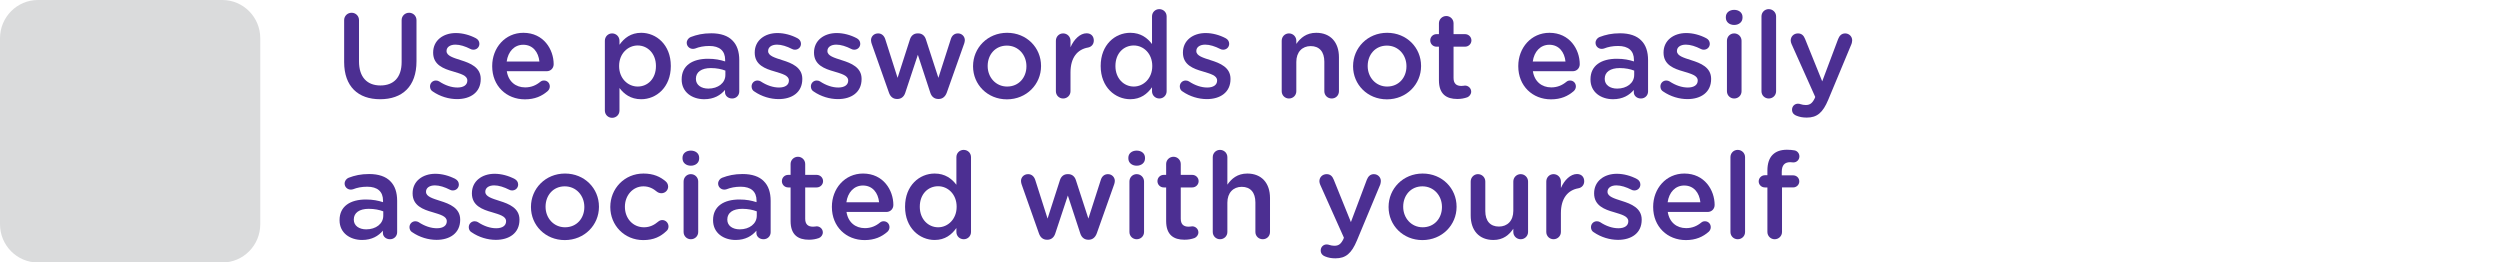 <?xml version="1.0" encoding="utf-8"?>
<!-- Generator: Adobe Illustrator 16.0.3, SVG Export Plug-In . SVG Version: 6.00 Build 0)  -->
<!DOCTYPE svg PUBLIC "-//W3C//DTD SVG 1.1//EN" "http://www.w3.org/Graphics/SVG/1.1/DTD/svg11.dtd">
<svg version="1.1" id="Layer_1" xmlns="http://www.w3.org/2000/svg" xmlns:xlink="http://www.w3.org/1999/xlink" x="0px" y="0px"
	 width="600px" height="63px" viewBox="0 0 600 63" enable-background="new 0 0 600 63" xml:space="preserve">
<g id="Layer_1_1_">
	<g>
		<g>
			<g>
				<g>
					<path fill="#DADBDC" d="M53.353,63H9.111C4.079,63,0,58.886,0,53.811V9.19C0,4.115,4.079,0,9.111,0h44.242
						c5.032,0,9.112,4.115,9.112,9.19v44.621C62.465,58.886,58.385,63,53.353,63"/>
				</g>
			</g>
		</g>
	</g>
	<g display="none">
		<path display="inline" fill="#4C2F92" d="M123.262,43.703c0,1.258-0.388,2.227-1.16,2.906c-0.776,0.679-1.747,1.062-3.004,1.062
			c-0.873,0-1.842-0.293-2.907-0.773c-1.064-0.484-1.842-0.873-2.131-1.258c-0.288-0.392-0.482-0.684-0.482-1.063
			c0-0.39,0.1-0.681,0.388-0.97c0.288-0.293,0.58-0.393,0.873-0.393c0.288,0,0.576,0.1,0.869,0.293
			c1.453,1.065,2.613,1.645,3.583,1.645s1.551-0.575,1.551-1.838v-7.162h-9.396v9.873c0,0.873-0.388,1.354-1.262,1.354
			c-0.771,0-1.257-0.48-1.257-1.354v-9.873h-9.49c-0.289,2.418-0.873,4.74-1.843,7.062c-0.872,2.229-1.545,3.584-1.842,3.872
			c-0.288,0.292-0.672,0.488-1.065,0.488c-0.384,0-0.672-0.103-0.869-0.396c-0.195-0.289-0.388-0.479-0.388-0.869
			c0-0.293,0.097-0.48,0.191-0.771c2.23-3.877,3.394-7.944,3.394-12.302V19.489c0-2.03,1.063-3.1,3.099-3.1h20.051
			c0.969,0,1.646,0.293,2.227,0.874c0.581,0.581,0.777,1.358,0.777,2.227L123.262,43.703L123.262,43.703z M108.927,25.106v-6.198
			h-8.329c-0.681,0-1.064,0.388-1.064,1.065v5.229h9.395L108.927,25.106L108.927,25.106z M108.927,33.533v-5.907h-9.395v5.907
			H108.927z M120.84,19.878c0-0.681-0.292-0.969-0.97-0.969h-8.426v6.198h9.396V19.878z M120.84,33.533v-5.907h-9.396v5.907H120.84z
			"/>
		<path display="inline" fill="#4C2F92" d="M157.159,39.15c1.064,1.551,2.807,3.483,5.426,5.617
			c0.288,0.289,0.479,0.582,0.479,0.873c0,0.678-0.383,0.969-1.063,0.969c-0.872,0-2.515-1.457-4.938-4.26
			c-2.423-2.813-4.068-6.104-5.038-9.979h-1.262v10.556c1.746-0.773,2.716-1.16,3.004-1.354c0.292-0.192,0.584-0.293,0.776-0.293
			c0.682,0,0.97,0.293,0.97,0.97c0,0.293-0.097,0.483-0.288,0.677c-0.196,0.195-1.649,0.873-4.164,1.938
			c-2.62,1.159-3.973,1.745-4.166,1.745c-0.68,0-0.968-0.293-0.968-0.969c0-0.1,0-0.197,0-0.293c-0.393,0.096-0.681,0-0.969-0.293
			c-1.264-1.26-2.716-2.517-4.458-3.871c-0.868,1.549-2.23,2.711-3.775,3.484c-1.649,0.771-2.716,1.161-3.292,1.161
			c-0.681,0-0.969-0.288-0.969-0.972c0-0.481,0.288-0.875,0.771-0.969c2.614-0.582,4.36-1.844,5.229-3.683h-5.033
			c-0.681,0-0.969-0.291-0.969-0.964c0-0.682,0.288-0.969,0.969-0.969h5.71v-1.556h-5.422c-0.681,0-0.969-0.286-0.969-0.972
			c0-0.672,0.288-0.971,0.969-0.971h5.422v-1.643h-2.907c-1.839,0-2.706-0.775-2.706-2.423v-2.12c0-1.741,0.867-2.518,2.706-2.518
			h2.812v-1.646h-1.065c-1.746,0-2.614-0.777-2.614-2.326v-1.354h-2.711c-0.682,0-0.97-0.293-0.97-0.97
			c0-0.681,0.288-0.969,0.97-0.969h2.711v-1.354c0-0.777,0.389-1.165,1.165-1.165c0.771,0,1.161,0.388,1.161,1.165v1.354h5.807
			v-1.354c0-0.777,0.394-1.07,1.166-1.07c0.771,0,1.16,0.389,1.16,1.07v1.354h1.357c0.677,0,1.064,0.288,1.064,0.969
			c0,0.677-0.389,0.97-1.064,0.97h-1.357v1.257c0,1.646-0.867,2.423-2.614,2.423h-1.646v1.646h2.809
			c1.746,0,2.619,0.872,2.619,2.518v2.227c0,1.646-0.873,2.519-2.717,2.519h-2.806v1.646h5.325c0.677,0,1.064,0.291,1.064,0.968
			c0,0.678-0.389,0.971-1.064,0.971h-5.325v1.55h5.229c0.771,0,1.063,0.287,1.063,0.969c0,0.681-0.388,0.973-1.063,0.973h-4.457
			c1.452,1.158,2.618,2.131,3.392,2.807c0.772,0.682,1.065,1.266,0.964,1.553l1.843-0.777V19.779c0-0.777,0.192-1.357,0.683-1.746
			c0.479-0.479,1.063-0.676,1.837-0.676h6.779c1.842,0,2.716,0.872,2.716,2.519v10.075c0,0.772-0.293,1.353-0.777,1.837
			c-0.483,0.483-1.257,0.678-2.13,0.678h-3.292c0.288,1.745,0.869,3.291,1.643,4.749c1.262-1.263,2.427-2.523,3.491-3.973
			c0.288-0.292,0.576-0.485,0.869-0.485c0.292,0,0.581,0.097,0.772,0.293c0.195,0.192,0.393,0.481,0.393,0.772
			C161.52,34.502,160.063,36.247,157.159,39.15z M139.048,31.306v-3.099h-2.131c-0.682,0-1.065,0.388-1.065,1.065v1.064
			c0,0.681,0.385,0.969,1.065,0.969L139.048,31.306L139.048,31.306z M143.5,21.523v-0.677h-5.807v0.677
			c0,0.676,0.288,0.969,0.97,0.969h3.771C143.116,22.589,143.5,22.199,143.5,21.523z M144.761,30.241v-1.065
			c0-0.681-0.291-0.969-0.964-0.969h-2.231v3.099h2.231C144.47,31.306,144.761,30.917,144.761,30.241z M158.128,24.042v-3.584
			c0-0.772-0.39-1.161-1.166-1.161h-5.128c-0.772,0-1.07,0.389-1.07,1.065v3.584h7.364V24.042L158.128,24.042z M158.128,29.367
			V25.98h-7.364v4.549h6.198C157.739,30.529,158.128,30.145,158.128,29.367z"/>
		<path display="inline" fill="#4C2F92" d="M219.436,42.055c0,0.776-0.293,1.457-0.771,2.033c-0.489,0.489-1.162,0.777-2.035,0.777
			h-6.491c-0.869,0-1.549-0.288-2.033-0.777c-0.485-0.479-0.773-1.161-0.773-2.033V23.169c0-0.772,0.192-1.449,0.678-1.938
			c0.484-0.479,1.065-0.772,1.838-0.772h2.033c0.394-1.261,0.586-2.326,0.776-3.099c0.192-0.869,0.581-1.263,1.259-1.263
			c0.388,0,0.681,0.101,0.872,0.394c0.288,0.288,0.39,0.576,0.39,0.869c0,0.292-0.293,1.356-0.772,3.198h2.418
			c1.746,0,2.52,0.966,2.52,2.904L219.436,42.055L219.436,42.055z M216.916,23.653c0-0.484-0.288-0.772-0.777-0.772h-5.518
			c-0.581,0-0.873,0.288-0.873,0.772v7.652h7.168V23.653z M216.916,41.573v-7.749h-7.168v7.652c0,0.573,0.292,0.873,0.873,0.873
			h5.518C216.724,42.35,216.916,42.152,216.916,41.573z M225.148,19.781h8.042c0.873,0,1.643,0.288,2.13,0.776
			c0.48,0.577,0.772,1.259,0.772,2.228c0,5.613-0.191,9.777-0.484,12.492c-0.288,2.712-0.775,4.843-1.258,6.681
			c-0.483,1.842-1.355,3.003-2.226,3.685c-0.873,0.676-2.13,1.064-3.488,1.064c-0.969,0-2.135-0.191-3.488-0.585
			c-1.353-0.384-2.227-0.677-2.418-0.97c-0.195-0.287-0.393-0.575-0.393-0.965c0-0.392,0.1-0.68,0.393-0.973
			c0.288-0.292,0.576-0.388,0.869-0.388c0.196,0,0.389,0,0.58,0.096c2.131,0.776,3.685,1.161,4.554,1.161
			c1.263,0,2.23-0.576,2.808-1.645c0.585-1.062,1.063-3.004,1.554-5.719c0.479-2.711,0.673-7.167,0.673-13.56
			c0-0.677-0.385-1.064-1.162-1.064h-7.939c-0.292,0.872-0.676,2.033-1.357,3.583c-0.673,1.55-1.16,2.326-1.354,2.423
			c-0.191,0.097-0.484,0.192-0.682,0.192c-0.384,0-0.672-0.096-0.868-0.384c-0.293-0.197-0.389-0.489-0.389-0.873
			c0-0.293,0.096-0.484,0.192-0.777c1.649-2.807,2.714-5.906,3.099-9.395c0.097-0.777,0.489-1.16,1.262-1.16
			c0.39,0,0.678,0.095,0.868,0.383c0.293,0.292,0.396,0.585,0.396,0.97C225.538,17.556,225.437,18.424,225.148,19.781z
			 M224.86,27.626c0.386,0,0.772,0.196,1.065,0.581c0.288,0.388,1.065,2.034,2.515,4.845c1.358,2.902,2.034,4.55,2.034,5.033
			c0,0.293-0.096,0.581-0.384,0.772c-0.192,0.197-0.489,0.293-0.873,0.293c-0.581,0-0.969-0.293-1.161-0.868
			c-1.257-3.101-2.62-6.009-4.165-8.818c-0.096-0.288-0.19-0.479-0.19-0.772s0.096-0.581,0.384-0.772
			C224.276,27.722,224.568,27.626,224.86,27.626z"/>
		<path display="inline" fill="#4C2F92" d="M273.865,36.925h-10.362c0.484,1.16,0.682,2.326,0.682,3.487
			c0,1.838-0.585,3.388-1.842,4.549c-1.258,1.161-2.907,1.746-4.942,1.746c-1.257,0-2.613-0.293-4.164-0.777
			c-1.545-0.484-2.419-0.873-2.807-1.16c-0.389-0.289-0.484-0.682-0.484-1.062c0-0.391,0.097-0.684,0.385-0.872
			c0.293-0.288,0.585-0.385,0.873-0.385c0.293,0,0.488,0.097,0.776,0.188c2.034,1.064,3.876,1.646,5.421,1.646
			c1.357,0,2.423-0.293,3.196-0.971c0.776-0.68,1.161-1.646,1.161-2.901c0-1.161-0.288-2.327-0.965-3.487h-15.598
			c-0.966,0-1.449-0.39-1.449-1.262c0-0.771,0.483-1.26,1.449-1.26h13.854c-0.394-0.387-0.872-0.87-1.458-1.451
			c-0.576-0.581-0.868-1.162-0.868-1.646c0-0.873,0.484-1.454,1.454-1.842l7.551-3.292h-15.496c-0.873,0-1.258-0.384-1.258-1.16
			c0-0.777,0.385-1.162,1.258-1.162h17.052c0.575,0,1.064,0.192,1.448,0.48c0.39,0.394,0.581,0.776,0.581,1.263
			c0,0.969-0.483,1.741-1.551,2.229c-1.062,0.576-3.579,1.642-7.743,3.388c-0.101,0.096-0.197,0.096-0.197,0.288
			c0,0.096,0.293,0.389,0.773,0.873c0.488,0.483,1.064,1.162,1.746,1.938h11.62c0.969,0,1.354,0.385,1.354,1.258
			C275.219,36.535,274.739,36.925,273.865,36.925z M260.691,18.813h10.172c0.872,0,1.649,0.288,2.227,0.873
			c0.682,0.576,0.97,1.646,0.97,3.1c0,0.868-0.097,1.837-0.385,2.609c-0.293,0.874-0.585,1.459-0.873,1.747s-0.58,0.384-0.969,0.384
			c-0.386,0-0.682-0.096-0.97-0.384c-0.287-0.192-0.385-0.484-0.385-0.873c0-0.191,0.192-0.581,0.479-1.162
			c0.39-0.579,0.488-1.257,0.488-2.13c0-1.16-0.296-1.746-0.969-1.746h-21.792c-0.393,0-0.681,0.196-0.872,0.586
			c-0.192,0.383-0.192,1.837-0.192,4.452c0,0.777-0.394,1.161-1.165,1.161c-0.868,0-1.262-0.384-1.262-1.161
			c0-1.938,0-3.388,0.101-4.549c0.097-1.065,0.389-1.842,0.97-2.326c0.58-0.39,1.257-0.581,1.838-0.581h10.17v-2.13
			c0-0.874,0.386-1.358,1.258-1.358c0.777,0,1.161,0.484,1.161,1.358V18.813L260.691,18.813z"/>
		<path display="inline" fill="#4C2F92" d="M294.497,23.558h-12.303c-0.874,0-1.257-0.389-1.257-1.161
			c0-0.773,0.383-1.166,1.257-1.166h12.303c0.776,0,1.16,0.393,1.16,1.166C295.657,23.169,295.274,23.558,294.497,23.558z
			 M293.624,32.083h-10.748c-0.872,0-1.263-0.389-1.263-1.166c0-0.772,0.391-1.16,1.263-1.16h10.748c0.775,0,1.161,0.388,1.161,1.16
			C294.785,31.694,294.497,32.083,293.624,32.083z M293.527,19.101h-10.555c-0.874,0-1.262-0.385-1.262-1.162
			s0.388-1.161,1.262-1.161h10.555c0.777,0,1.259,0.383,1.259,1.161C294.785,18.716,294.4,19.101,293.527,19.101z M293.624,27.822
			h-10.651c-0.874,0-1.262-0.393-1.262-1.165c0-0.773,0.388-1.161,1.262-1.161h10.651c0.775,0,1.257,0.388,1.257,1.161
			C294.881,27.43,294.4,27.822,293.624,27.822z M293.527,42.831c0,1.746-0.872,2.715-2.715,2.715h-5.612
			c-1.65,0-2.424-0.873-2.424-2.522v-6.392c0-1.741,0.872-2.711,2.519-2.711h5.811c1.646,0,2.423,0.869,2.423,2.711L293.527,42.831
			L293.527,42.831z M291.104,42.35V37.12c0-0.581-0.292-0.869-0.771-0.869h-4.457c-0.484,0-0.676,0.288-0.676,0.771v5.33
			c0,0.48,0.287,0.674,0.775,0.674h4.452C290.912,43.219,291.104,42.927,291.104,42.35z M310.866,42.152
			c0,1.355-0.488,2.328-1.361,3.101c-0.864,0.772-2.034,1.161-3.58,1.161c-1.161,0-2.419-0.191-4.067-0.676
			c-1.647-0.485-2.516-0.777-2.812-1.065c-0.288-0.292-0.481-0.585-0.481-0.873s0.098-0.581,0.386-0.873
			c0.296-0.288,0.584-0.384,0.873-0.384c0.191,0,0.384,0.096,0.585,0.191c2.13,0.969,3.973,1.453,5.518,1.453
			c1.649,0,2.418-0.68,2.418-2.035v-21.89c0-0.672-0.287-0.965-0.969-0.965h-10.939c-0.393,0-0.681-0.1-0.969-0.388
			c-0.191-0.288-0.389-0.581-0.389-0.874c0-0.772,0.389-1.162,1.262-1.162h11.523c1.842,0,2.706,0.97,2.706,2.812v22.467H310.866z
			 M306.51,24.33h-9.499c-0.864,0-1.257-0.384-1.257-1.161c0-0.772,0.393-1.161,1.257-1.161h9.499c0.77,0,1.258,0.389,1.258,1.161
			C307.768,23.946,307.373,24.33,306.51,24.33z M306.309,36.051c0,1.742-0.863,2.711-2.705,2.711h-4.938
			c-1.65,0-2.516-0.873-2.516-2.515v-6.396c0-1.741,0.864-2.71,2.516-2.71h5.133c1.647,0,2.518,0.872,2.518,2.71v6.2H306.309z
			 M303.891,35.566v-5.229c0-0.58-0.287-0.873-0.777-0.873h-3.969c-0.479,0-0.672,0.293-0.672,0.777v5.325
			c0,0.48,0.288,0.681,0.775,0.681h3.865C303.699,36.344,303.891,36.051,303.891,35.566z"/>
		<path display="inline" fill="#4C2F92" d="M321.422,30.529c-0.682,1.064-1.258,1.938-1.746,2.522
			c-0.48,0.576-0.971,0.869-1.354,0.869c-0.386,0-0.683-0.097-0.874-0.388c-0.288-0.193-0.385-0.481-0.385-0.874
			c0-0.288,0.097-0.576,0.289-0.869c3.58-4.456,5.812-9.494,6.781-15.108c0.098-0.777,0.576-1.065,1.26-1.065
			c0.774,0,1.16,0.385,1.16,1.162c0,0.288-0.099,1.065-0.386,2.322c-0.299,1.262-0.774,2.811-1.458,4.653l-1.063,2.515v19.177
			c0,0.771-0.385,1.262-1.162,1.262c-0.775,0-1.161-0.389-1.161-1.262V30.529H321.422z M347.282,21.816H336.14v6.582h9.586
			c0.875,0,1.36,0.389,1.36,1.162c0,0.776-0.485,1.165-1.36,1.165h-9.586v6.779h10.461c0.873,0,1.359,0.385,1.359,1.161
			s-0.486,1.161-1.359,1.161H336.14v6.104c0,0.872-0.386,1.357-1.16,1.357c-0.776,0-1.258-0.485-1.258-1.357V21.623h-1.746
			c-0.576,2.131-1.354,4.165-2.322,6.003c-0.967,1.838-1.555,2.999-1.842,3.291c-0.289,0.389-0.576,0.581-1.064,0.581
			c-0.385,0-0.682-0.096-0.874-0.384c-0.287-0.197-0.383-0.489-0.383-0.873c0-0.288,0.096-0.484,0.19-0.681
			c1.258-2.035,2.228-3.873,3.004-5.807c0.682-1.843,1.354-4.265,1.842-7.072c0.097-0.681,0.576-1.065,1.258-1.065
			c0.385,0,0.777,0.097,0.97,0.385c0.192,0.292,0.287,0.681,0.192,1.065l-0.385,2.034h14.623c0.969,0,1.354,0.389,1.354,1.161
			C348.635,21.332,348.252,21.816,347.282,21.816z"/>
		<path display="inline" fill="#4C2F92" d="M371.98,37.312v6.004h8.521c0.683,0,0.97-0.293,0.97-0.967v-4.461
			c0-0.771,0.385-1.16,1.161-1.16c0.775,0,1.161,0.392,1.161,1.16v4.846c0,0.875-0.288,1.554-0.777,2.135
			c-0.479,0.576-1.16,0.773-2.033,0.773h-20.047c-1.744,0-2.715-0.97-2.715-2.908v-4.938c0-0.384,0.096-0.677,0.2-0.677
			c-0.97,0.192-1.649,0.293-1.843,0.293c-0.394,0-0.584-0.101-0.871-0.394c-0.193-0.291-0.288-0.578-0.288-0.867
			c0-0.682,0.288-1.062,0.97-1.062c3.194-0.486,6.198-1.263,8.904-2.229v-9.396c0-0.873,0.393-1.263,1.159-1.263
			c0.777,0,1.162,0.39,1.162,1.263v8.328c4.461-2.13,7.85-5.133,10.074-9.005c0.289-0.489,0.584-0.681,1.063-0.681
			c0.287,0,0.585,0.095,0.873,0.388c0.287,0.293,0.386,0.484,0.386,0.869c0,0.776-1.064,2.326-3.195,4.749
			c-2.131,2.419-5.037,4.454-8.616,6.202c0.385,0.479,0.872,0.677,1.556,0.677h5.324c0.97,0,1.642-0.39,2.034-1.064
			c0.385-0.677,0.673-1.935,0.969-3.488c0.098-0.676,0.479-0.969,1.063-0.969c0.386,0,0.674,0.097,0.863,0.388
			c0.299,0.197,0.395,0.581,0.395,0.874c0,0.969-0.395,2.423-1.062,4.064c-0.778,1.745-2.034,2.619-3.974,2.619L371.98,37.312
			L371.98,37.312z M363.163,24.33c0,0.394-0.287,1.357-0.874,2.812c-0.575,1.453-1.448,3.003-2.609,4.549
			c-1.16,1.554-2.13,2.427-2.715,2.427c-0.287,0-0.576-0.101-0.874-0.394c-0.288-0.19-0.383-0.479-0.383-0.771
			c0-0.391,0.189-0.678,0.479-0.966c2.231-1.938,3.777-4.557,4.558-8.04c0.19-0.585,0.479-0.97,1.065-0.97
			c0.287,0,0.576,0.097,0.871,0.385C362.971,23.653,363.163,23.946,363.163,24.33z M372.559,18.524h10.074
			c1.063,0,1.938,0.384,2.608,1.065c0.683,0.672,0.972,1.742,0.972,3.099c0,0.965-0.289,2.035-0.865,3.1
			c-0.584,1.065-1.17,1.642-1.744,1.642c-0.289,0-0.586-0.096-0.875-0.384c-0.287-0.293-0.383-0.586-0.383-0.969
			c0-0.289,0.189-0.683,0.672-1.354c0.488-0.586,0.683-1.262,0.683-2.135c0-1.162-0.386-1.742-1.161-1.742h-22.663
			c-0.587,0-0.874,0.288-0.874,0.873v4.549c0,0.681-0.384,1.065-1.258,1.065c-0.774,0-1.16-0.385-1.16-1.065v-4.937
			c0-1.843,0.873-2.808,2.607-2.808h10.947v-1.842c0-0.681,0.385-1.065,1.258-1.065s1.259,0.385,1.259,1.065L372.559,18.524
			L372.559,18.524z M369.555,43.314v-6.002h-0.576c-0.682,0-1.359-0.196-2.035-0.584c-0.68-0.389-1.062-0.869-1.256-1.547
			c-1.746,0.678-3.588,1.158-5.623,1.642c0.287,0.196,0.488,0.489,0.488,1.065v4.461c0,0.672,0.288,0.965,0.971,0.965H369.555
			L369.555,43.314z M369.361,21.427c0.287,0,0.586,0.097,0.777,0.39c0.188,0.191,0.773,1.16,1.641,2.614
			c0.873,1.55,1.363,2.423,1.363,2.615c0,0.384-0.101,0.676-0.396,0.873c-0.288,0.288-0.575,0.384-0.862,0.384
			c-0.297,0-0.486-0.096-0.683-0.192c-0.191-0.191-0.586-0.681-1.062-1.65l-1.457-2.418c-0.388-0.681-0.578-1.065-0.578-1.354
			c0-0.292,0.098-0.584,0.385-0.872C368.784,21.623,369.073,21.427,369.361,21.427z M379.918,25.395
			c0.296,0,0.584,0.102,0.774,0.293c0.19,0.196,0.873,1.262,2.131,3.2c1.258,1.934,2.13,3.387,2.716,4.452
			c0.576,1.064,0.873,1.646,0.873,1.938c0,0.289-0.104,0.582-0.394,0.875c-0.289,0.287-0.576,0.386-0.873,0.386
			c-0.387,0-0.672-0.188-0.972-0.581c-1.833-3.295-3.577-6.197-5.229-8.524c-0.188-0.288-0.286-0.48-0.286-0.772
			s0.098-0.58,0.386-0.869C379.342,25.496,379.63,25.395,379.918,25.395z"/>
		<path display="inline" fill="#4C2F92" d="M419.337,42.25c-0.193,0.195-0.479,0.293-0.771,0.293c-0.487,0-0.872-0.293-0.972-0.777
			c-1.063-3.1-2.13-5.715-3.1-8.041c-0.097-0.188-0.2-0.479-0.2-0.673c0-0.293,0.104-0.584,0.296-0.776h-8.138
			c-1.257,0-2.227-0.289-2.812-0.773c-0.574-0.48-0.873-1.354-0.873-2.61v-8.914c0-0.484,0-0.97,0.098-1.258
			c-0.19,0.193-0.479,0.193-0.771,0.193h-3.877c-0.189,1.938-0.486,3.583-0.873,5.038h2.134c0.969,0,1.742,0.288,2.13,0.777
			c0.394,0.479,0.584,1.354,0.584,2.514v13.943c0,2.328-0.972,3.396-3.002,3.396h-2.323c-1.938,0-2.906-1.062-2.906-3.297v-7.456
			c-0.396,0.771-0.873,1.263-1.354,1.263c-0.295,0-0.584-0.103-0.774-0.297c-0.189-0.189-0.396-0.479-0.396-0.771
			c0-0.191,0.104-0.482,0.201-0.68c2.516-4.845,3.963-9.586,4.451-14.239h-3.388c-0.775,0-1.161-0.385-1.161-1.065
			c0-0.676,0.386-1.065,1.161-1.065h9.489c0.673,0,1.063,0.292,1.16,0.969c0.479-0.777,1.547-1.161,3.101-1.161H420.6
			c0.864,0,1.26,0.383,1.26,1.065c0,0.777-0.396,1.065-1.26,1.065h-7.562v2.423h6.978c0.775,0,1.161,0.388,1.161,1.064
			c0,0.676-0.386,1.065-1.161,1.065h-6.978v2.326h6.882c0.774,0,1.063,0.384,1.063,1.065c0,0.672-0.387,1.065-1.063,1.065h-6.882
			v2.226h5.327c1.357,0,2.426,0.288,3.002,0.97c0.683,0.676,0.97,1.645,0.97,3.099c0,4.552-0.384,7.843-1.16,9.778
			c-0.774,1.938-2.13,2.904-4.066,2.904c-0.675,0-1.745-0.188-3.102-0.58c-1.354-0.389-2.228-0.676-2.516-0.969
			c-0.297-0.293-0.488-0.58-0.488-0.97c0-0.293,0.097-0.581,0.298-0.869c0.19-0.194,0.479-0.39,0.863-0.39
			c0.2,0,0.488,0.097,0.682,0.191c1.745,0.771,3.194,1.166,4.164,1.166C418.271,44.284,418.951,43.607,419.337,42.25z
			 M399.972,41.089V27.626c0-0.969-0.395-1.357-1.161-1.357h-1.458c-0.285,0-0.479,0-0.573,0.097l-0.685,2.13v12.689
			c0,0.771,0.386,1.164,1.162,1.164h1.649C399.675,42.35,399.972,41.958,399.972,41.089z M406.457,33.725
			c0,1.065-0.383,3.2-1.063,6.396c-0.681,3.195-1.158,5.033-1.354,5.324c-0.2,0.39-0.584,0.58-0.969,0.58
			c-0.298,0-0.586-0.096-0.776-0.286c-0.191-0.192-0.394-0.485-0.394-0.777c0-0.096,0-0.288,0.104-0.384
			c1.064-3.488,1.833-7.168,2.229-10.854c0.096-0.771,0.479-1.162,1.158-1.162C406.17,32.562,406.457,32.952,406.457,33.725z
			 M410.719,21.332v-2.423h-4.164c-0.479,0-0.873,0.095-1.063,0.288c-0.19,0.197-0.288,0.489-0.288,1.065v1.07H410.719z
			 M410.719,25.788v-2.326h-5.61v2.326H410.719z M410.719,30.049v-2.13h-5.61v0.868c0,0.873,0.479,1.357,1.446,1.357L410.719,30.049
			L410.719,30.049z M409.75,37.793l-0.098,6.104c0,0.873-0.386,1.259-1.16,1.259c-0.776,0-1.064-0.386-1.064-1.259v-9.879
			c0-0.869,0.387-1.354,1.161-1.354c0.479,0,0.775,0.192,0.97,0.585C409.653,33.628,409.75,35.182,409.75,37.793z M411.881,32.468
			c0.384,0,0.584,0.095,0.775,0.388c0.189,0.293,0.774,1.838,1.643,4.649c0.872,2.812,1.361,4.356,1.361,4.55
			c0,0.295-0.097,0.584-0.396,0.872c-0.286,0.292-0.479,0.39-0.769,0.39c-0.488,0-0.874-0.293-0.969-0.771
			c-1.162-3.976-1.938-6.394-2.229-7.267c-0.298-0.871-0.486-1.452-0.486-1.648C410.815,32.855,411.104,32.468,411.881,32.468z
			 M416.141,32.273c0.396,0.481,1.558,3.293,3.493,8.428c0.288-1.844,0.384-3.682,0.384-5.52c0-1.265-0.189-2.033-0.486-2.427
			c-0.288-0.388-0.771-0.575-1.447-0.575h-1.939L416.141,32.273L416.141,32.273z"/>
	</g>
	<g display="none">
		<path display="inline" fill="#4C2F92" d="M157.188,38.791c1.061,1.591,2.854,3.469,5.384,5.633c0.32,0.266,0.48,0.57,0.48,0.913
			c0,0.662-0.354,0.994-1.061,0.994c-0.84,0-2.478-1.409-4.912-4.228c-2.437-2.814-4.106-6.15-5.013-10.006h-1.324v10.555
			c1.7-0.75,2.694-1.211,2.981-1.375c0.287-0.168,0.547-0.248,0.779-0.248c0.64,0,0.961,0.33,0.961,0.994
			c0,0.297-0.105,0.531-0.315,0.703s-1.614,0.832-4.217,1.979c-2.601,1.148-4.006,1.725-4.216,1.725c-0.64,0-0.96-0.312-0.96-0.945
			c0-0.086,0.011-0.17,0.033-0.248c-0.354,0.065-0.686-0.03-0.994-0.297c-1.271-1.215-2.761-2.52-4.475-3.91
			c-0.917,1.58-2.188,2.761-3.817,3.537c-1.629,0.779-2.72,1.168-3.272,1.168c-0.651,0-0.978-0.33-0.978-0.992
			c0-0.51,0.271-0.829,0.812-0.963c2.618-0.598,4.357-1.838,5.22-3.729h-5.021c-0.674,0-1.011-0.332-1.011-0.992
			c0-0.65,0.337-0.979,1.011-0.979h5.766v-1.522h-5.467c-0.663,0-0.994-0.33-0.994-0.994c0-0.65,0.331-0.979,0.994-0.979h5.467
			v-1.657h-2.815c-1.812,0-2.717-0.815-2.717-2.452v-2.17c0-1.701,0.904-2.552,2.717-2.552h2.815V24.13h-1.109
			c-1.769,0-2.65-0.768-2.65-2.304v-1.358h-2.684c-0.674,0-1.011-0.332-1.011-0.994c0-0.673,0.336-1.01,1.011-1.01h2.684v-1.326
			c0-0.784,0.403-1.176,1.209-1.176c0.795,0,1.193,0.393,1.193,1.176v1.326h5.799v-1.392c0-0.74,0.392-1.11,1.176-1.11
			s1.176,0.37,1.176,1.11v1.392h1.326c0.686,0,1.027,0.337,1.027,1.01c0,0.663-0.342,0.994-1.027,0.994h-1.326v1.226
			c0,1.624-0.884,2.436-2.65,2.436h-1.657v1.623h2.85c1.757,0,2.635,0.829,2.635,2.486v2.203c0,1.656-0.89,2.485-2.667,2.485h-2.816
			v1.657h5.353c0.718,0,1.076,0.32,1.076,0.96c0,0.674-0.358,1.011-1.076,1.011h-5.353v1.524h5.219c0.729,0,1.095,0.325,1.095,0.978
			c0,0.662-0.354,0.994-1.062,0.994h-4.473c1.502,1.16,2.621,2.09,3.354,2.792c0.734,0.701,1.063,1.229,0.986,1.581l1.822-0.777
			V19.375c0-0.729,0.231-1.317,0.695-1.764c0.465-0.448,1.071-0.671,1.823-0.671h6.792c1.833,0,2.75,0.851,2.75,2.551v10.04
			c0,0.774-0.26,1.396-0.779,1.865s-1.215,0.702-2.087,0.702h-3.28c0.288,1.746,0.851,3.332,1.689,4.758
			c1.227-1.248,2.392-2.56,3.496-3.929c0.243-0.309,0.536-0.464,0.878-0.464c0.287,0,0.544,0.107,0.771,0.324
			c0.227,0.214,0.34,0.466,0.34,0.754C161.544,34.07,160.092,35.82,157.188,38.791z M139.029,30.856v-3.098h-2.137
			c-0.718,0-1.077,0.354-1.077,1.061v1.043c0,0.663,0.359,0.994,1.077,0.994H139.029z M143.469,21.148v-0.68h-5.799v0.712
			c0,0.652,0.332,0.978,0.994,0.978h3.794C143.132,22.158,143.469,21.822,143.469,21.148z M144.795,29.795v-1.043
			c0-0.663-0.337-0.994-1.011-0.994h-2.271v3.098h2.237C144.447,30.856,144.795,30.503,144.795,29.795z M158.165,23.616v-3.595
			c0-0.763-0.381-1.144-1.144-1.144h-5.169c-0.74,0-1.109,0.37-1.109,1.109v3.629L158.165,23.616L158.165,23.616z M158.165,28.984
			V25.62h-7.422v4.523h6.245C157.773,30.144,158.165,29.757,158.165,28.984z"/>
		<path display="inline" fill="#4C2F92" d="M175.657,30.044c0.056,0.132,0.082,0.271,0.082,0.414c0,0.332-0.133,0.625-0.397,0.879
			c-0.265,0.253-0.568,0.38-0.912,0.38c-0.198,0-0.357-0.032-0.479-0.099c-0.122-0.066-0.721-0.549-1.799-1.45
			c-1.075-0.899-1.862-1.551-2.36-1.954c-0.496-0.403-0.792-0.688-0.887-0.854c-0.094-0.166-0.14-0.348-0.14-0.547
			c0-0.332,0.123-0.621,0.371-0.869c0.25-0.248,0.533-0.373,0.854-0.373c0.299,0,0.567,0.099,0.812,0.298l4.241,3.413
			c-0.044-0.121-0.066-0.242-0.066-0.364c0-0.475,0.237-0.84,0.712-1.094c2.121-1.072,3.656-2.286,4.607-3.645
			c0.949-1.359,1.424-2.982,1.424-4.871h-3.081c-0.586,0-0.879,0.31-0.879,0.928v3.828c0,0.706-0.392,1.061-1.176,1.061
			c-0.542,0-0.891-0.155-1.044-0.464c-0.154-0.31-0.232-1.342-0.232-3.099c-0.109,0.608-0.502,0.912-1.176,0.912
			c-0.354,0-0.652-0.127-0.896-0.382c-1.005-1.039-2.234-2.248-3.693-3.628c-0.287-0.254-0.43-0.552-0.43-0.895
			c0-0.342,0.129-0.643,0.389-0.903c0.26-0.259,0.561-0.389,0.901-0.389c0.521,0,1.598,0.861,3.23,2.584l1.707,1.806v-1.292
			c0-0.718,0.221-1.309,0.663-1.773c0.441-0.464,1.027-0.696,1.756-0.696h16.8c1.89,0,2.834,0.911,2.834,2.734
			c0,0.629-0.232,1.527-0.696,2.691c-0.465,1.167-0.822,1.878-1.076,2.138c-0.255,0.259-0.542,0.39-0.861,0.39
			c-0.344,0-0.646-0.122-0.912-0.366c-0.266-0.242-0.396-0.53-0.396-0.861c0-0.22,0.061-0.436,0.183-0.646
			c0.773-1.303,1.16-2.297,1.16-2.982c0-0.464-0.228-0.696-0.68-0.696h-4.242v6.081c0,1.038,0.465,1.557,1.393,1.557h2.717
			c0.841,0,1.597-0.778,2.271-2.335c0.211-0.508,0.568-0.762,1.078-0.762c0.354,0,0.667,0.127,0.942,0.38
			c0.275,0.255,0.414,0.559,0.414,0.912c0,0.442-0.345,1.256-1.035,2.443c-0.688,1.187-1.759,1.782-3.206,1.782h-3.794
			c-0.961,0-1.726-0.318-2.295-0.953c-0.567-0.636-0.853-1.483-0.853-2.544v-6.561h-3.362c0,3.424-1.163,6.094-3.488,8.01
			c-2.324,1.916-3.847,2.874-4.564,2.874C175.933,30.193,175.79,30.144,175.657,30.044z M175.889,35.578
			c0,0.254-0.351,1.218-1.053,2.893c-0.701,1.674-1.463,3.278-2.285,4.819c-0.823,1.541-1.338,2.392-1.541,2.553
			c-0.205,0.158-0.434,0.238-0.688,0.238c-0.319,0-0.604-0.117-0.854-0.356c-0.248-0.233-0.372-0.521-0.372-0.852
			c0-0.21,0.062-0.415,0.182-0.613c1.604-2.861,3.016-5.937,4.241-9.229c0.188-0.496,0.536-0.746,1.043-0.746
			c0.344,0,0.65,0.125,0.921,0.373C175.754,34.907,175.889,35.213,175.889,35.578z M184.719,37.02
			c-1.324,1.955-3.208,3.854-5.649,5.698c-2.439,1.845-3.971,2.767-4.589,2.767c-0.331,0-0.616-0.133-0.854-0.396
			c-0.236-0.265-0.355-0.567-0.355-0.911c0-0.482,0.227-0.854,0.68-1.107c4.684-2.617,7.951-5.596,9.808-8.93h-7.588
			c-0.783,0-1.176-0.422-1.176-1.261c0-0.853,0.393-1.276,1.176-1.276h8.549v-2.816c0-0.795,0.404-1.193,1.211-1.193
			c0.795,0,1.192,0.398,1.192,1.193v2.816h10.104c0.829,0,1.243,0.419,1.243,1.26c0,0.85-0.414,1.274-1.243,1.274h-8.646
			c2.507,3.897,5.647,6.93,9.427,9.094c0.407,0.231,0.612,0.568,0.612,1.013c0,0.343-0.124,0.647-0.372,0.92
			c-0.249,0.271-0.544,0.403-0.889,0.403c-0.639,0-2.051-0.865-4.231-2.603c-2.183-1.731-4.185-3.931-6.005-6.593v8.861
			c0,0.83-0.397,1.242-1.192,1.242c-0.807,0-1.211-0.412-1.211-1.242L184.719,37.02L184.719,37.02z"/>
	</g>
	<g display="none">
		<path display="inline" fill="#4C2F92" d="M97.374,45.643c0,0.855-0.394,1.282-1.18,1.282c-0.797,0-1.195-0.427-1.195-1.282V31.493
			l-0.94,1.931c-0.262,0.49-0.638,0.734-1.128,0.734c-0.342,0-0.641-0.119-0.896-0.358c-0.257-0.239-0.385-0.524-0.385-0.854
			c0-0.217,0.058-0.428,0.171-0.633c2.404-4.646,3.896-9.957,4.479-15.925c0.08-0.911,0.53-1.367,1.35-1.367
			c0.786,0,1.18,0.41,1.18,1.23c0,0.809-0.239,2.524-0.719,5.144l-0.734,3.384L97.374,45.643L97.374,45.643z M109.593,42.105
			c2.427,1.023,6.967,1.57,13.621,1.641c0.899,0,1.35,0.428,1.35,1.281c0,0.832-0.427,1.248-1.281,1.248
			c-7.611,0-12.887-0.771-15.825-2.309c-1.356,0.82-2.969,1.426-4.836,1.812c-1.869,0.388-3.031,0.582-3.486,0.582
			c-0.889,0-1.333-0.451-1.333-1.353c0-0.809,0.421-1.253,1.265-1.333c2.575-0.283,4.535-0.706,5.879-1.265
			c-0.763-0.581-1.512-1.271-2.247-2.066c-0.734-0.799-1.263-1.45-1.581-1.956c-0.319-0.509-0.479-0.908-0.479-1.205
			c0-0.377,0.128-0.701,0.384-0.977c0.257-0.271,0.557-0.41,0.897-0.41c0.443,0,0.819,0.225,1.128,0.667
			c1.265,1.914,2.688,3.396,4.271,4.443c1.242-1.142,1.942-3.076,2.103-5.812h-6.169c-2.427,0-3.641-1.226-3.641-3.675v-4.375
			c0-2.142,1.146-3.213,3.436-3.213h6.409v-2.529h-9.485c-0.82,0-1.229-0.416-1.229-1.248c0-0.82,0.409-1.23,1.229-1.23h9.485
			v-2.375c0-0.945,0.41-1.418,1.229-1.418c0.832,0,1.248,0.473,1.248,1.418v2.375h10.579c0.854,0,1.282,0.416,1.282,1.248
			c0,0.82-0.427,1.23-1.282,1.23h-10.579v2.529h6.272c2.427,0,3.64,1.094,3.64,3.281v4.307c0,2.45-1.311,3.675-3.931,3.675h-6.05
			C111.672,38.152,110.915,40.488,109.593,42.105z M109.457,26.28h-5.812c-1.048,0-1.571,0.501-1.571,1.504v3.127
			c0,0.661,0.097,1.11,0.291,1.35c0.192,0.239,0.644,0.359,1.35,0.359h5.742V26.28z M119.352,31.083v-3.298
			c0-0.581-0.128-0.977-0.385-1.188c-0.256-0.21-0.688-0.316-1.29-0.316h-5.742v6.341h5.708c0.649,0,1.098-0.114,1.342-0.343
			S119.352,31.652,119.352,31.083z"/>
		<path display="inline" fill="#4C2F92" d="M161.064,43.746c0,1.253-0.41,2.25-1.229,2.99c-0.82,0.74-1.847,1.111-3.076,1.111
			c-0.854,0-1.853-0.256-2.991-0.762c-1.139-0.508-1.88-0.939-2.222-1.299c-0.342-0.357-0.513-0.729-0.513-1.104
			s0.131-0.705,0.393-0.99c0.262-0.284,0.569-0.428,0.923-0.428c0.296,0,0.587,0.104,0.872,0.309
			c1.493,1.115,2.74,1.675,3.743,1.675c1.048,0,1.572-0.64,1.572-1.914V35.9h-9.725V46.05c0,0.945-0.421,1.42-1.265,1.42
			s-1.266-0.475-1.266-1.42V35.9h-9.86c-0.309,2.507-0.929,4.935-1.863,7.279c-0.934,2.348-1.552,3.68-1.854,4
			c-0.303,0.317-0.658,0.479-1.068,0.479c-0.354,0-0.667-0.12-0.94-0.359c-0.272-0.238-0.409-0.533-0.409-0.889
			c0-0.251,0.073-0.51,0.222-0.771c2.312-3.953,3.469-8.203,3.469-12.748V18.727c0-2.119,1.083-3.179,3.247-3.179h20.713
			c0.98,0,1.746,0.291,2.298,0.872c0.553,0.581,0.829,1.362,0.829,2.341L161.064,43.746L161.064,43.746z M146.282,24.571v-6.443
			h-8.631c-0.729,0-1.094,0.354-1.094,1.06v5.383H146.282z M146.282,33.32v-6.083h-9.725v6.083H146.282z M158.535,19.137
			c0-0.672-0.336-1.008-1.009-1.008h-8.716v6.443h9.725V19.137z M158.535,33.32v-6.083h-9.725v6.083H158.535z"/>
		<path display="inline" fill="#4C2F92" d="M200.966,37.423h-30.522c-0.684,0-1.024-0.347-1.024-1.042
			c0-0.684,0.342-1.025,1.024-1.025h1.812V20.401c0-1.458,0.883-2.347,2.648-2.666c1.767-0.319,2.993-0.561,3.684-0.726
			c0.689-0.165,1.085-0.248,1.188-0.248c0.706,0,1.061,0.382,1.061,1.146c0,0.433-0.179,0.747-0.539,0.94
			c-0.358,0.194-1.895,0.524-4.605,0.991c-0.626,0.125-0.939,0.444-0.939,0.957v2.581h5.417c0.706,0,1.06,0.342,1.06,1.025
			c0,0.672-0.354,1.008-1.06,1.008h-5.417v3.965h5.281c0.705,0,1.06,0.336,1.06,1.008c0,0.695-0.354,1.042-1.06,1.042h-5.281v3.932
			h6.716v-7.57c0-0.774,0.387-1.162,1.162-1.162c0.786,0,1.179,0.388,1.179,1.162v7.57h4.033V26.21c0-0.398-0.234-0.598-0.701-0.598
			h-2.562c-1.071,0-1.834-0.199-2.29-0.598c-0.456-0.398-0.685-1.071-0.685-2.017v-6.836c0-0.82,0.41-1.23,1.23-1.23
			c0.819,0,1.229,0.41,1.229,1.23v2.358h4.922c0.685,0,1.025,0.342,1.025,1.025c0,0.661-0.342,0.991-1.025,0.991h-4.922v2.29
			c0,0.49,0.279,0.735,0.837,0.735h2.77c1.002,0,1.706,0.177,2.11,0.53c0.404,0.354,0.606,0.991,0.606,1.914v9.35h6.682V31.61
			h-5.109c-0.649,0-0.975-0.336-0.975-1.008c0-0.684,0.325-1.025,0.975-1.025h5.109v-3.811h-5.075c-0.673,0-1.009-0.336-1.009-1.008
			c0-0.684,0.336-1.025,1.009-1.025h5.075v-3.11c0-0.615-0.302-0.923-0.905-0.923h-4.614c-0.695,0-1.042-0.353-1.042-1.06
			c0-0.695,0.347-1.042,1.042-1.042h5.144c1.025,0,1.754,0.2,2.188,0.598c0.433,0.399,0.648,1.065,0.648,2v15.16h1.437
			c0.763,0,1.145,0.343,1.145,1.024C202.111,37.076,201.729,37.423,200.966,37.423z M181.125,39.475
			c0,0.342-0.328,0.856-0.982,1.545c-0.656,0.69-1.572,1.465-2.751,2.324c-1.18,0.861-2.516,1.646-4.008,2.359
			c-1.493,0.711-2.421,1.068-2.786,1.068c-0.331,0-0.604-0.121-0.82-0.359c-0.216-0.239-0.324-0.52-0.324-0.838
			c0-0.547,0.272-0.922,0.819-1.127c3.281-1.23,6.209-3.168,8.784-5.812c0.239-0.238,0.513-0.357,0.82-0.357
			c0.33,0,0.621,0.119,0.872,0.357C180.999,38.875,181.125,39.154,181.125,39.475z M191.601,38.396c0.25,0,1,0.41,2.248,1.229
			c1.247,0.818,2.734,1.878,4.46,3.17c1.728,1.294,2.7,2.08,2.923,2.357c0.223,0.279,0.333,0.551,0.333,0.813
			c0,0.319-0.117,0.603-0.351,0.849c-0.233,0.244-0.51,0.367-0.829,0.367c-0.262,0-0.513-0.094-0.752-0.273
			c-2.541-2.074-5.412-4.176-8.613-6.307c-0.388-0.264-0.581-0.6-0.581-1.01c0-0.318,0.114-0.599,0.342-0.838
			C191.008,38.518,191.281,38.396,191.601,38.396z"/>
		<path display="inline" fill="#4C2F92" d="M210.96,30.843c-0.729,1.517-1.205,2.399-1.427,2.649
			c-0.223,0.251-0.533,0.376-0.932,0.376c-0.342,0-0.646-0.114-0.915-0.343c-0.268-0.229-0.4-0.512-0.4-0.854
			c0-0.217,0.067-0.442,0.205-0.684c1.537-2.711,2.577-5.119,3.118-7.22c0.541-2.103,0.948-4.839,1.223-8.212
			c0.08-0.82,0.507-1.23,1.281-1.23c0.82,0,1.23,0.422,1.23,1.265c0,0.684-0.143,2.034-0.427,4.05l-0.444,2.529v22.336
			c0,0.945-0.422,1.419-1.265,1.419c-0.832,0-1.248-0.474-1.248-1.419V30.843z M222.188,19.598h13.689
			c0.923,0,1.691,0.296,2.307,0.889c0.615,0.593,0.923,1.345,0.923,2.256c0,0.764-0.205,1.626-0.614,2.589
			c-0.41,0.963-0.747,1.57-1.009,1.82c-0.262,0.251-0.559,0.376-0.889,0.376c-0.342,0-0.647-0.12-0.915-0.359
			c-0.268-0.239-0.401-0.524-0.401-0.854c0-0.228,0.21-0.695,0.633-1.401c0.421-0.706,0.632-1.327,0.632-1.863
			c0-0.615-0.399-0.923-1.196-0.923h-5.503v22.011c0,0.82-0.313,1.517-0.94,2.086c-0.627,0.568-1.406,0.854-2.341,0.854
			c-0.523,0-1.513-0.254-2.965-0.761c-1.453-0.508-2.179-1.107-2.179-1.803c0-0.343,0.12-0.64,0.358-0.89
			c0.239-0.251,0.535-0.377,0.89-0.377c0.238,0,0.84,0.229,1.803,0.692c0.963,0.461,1.621,0.69,1.974,0.69
			c0.593,0,0.89-0.308,0.89-0.923V22.127h-5.913c-0.775,2.222-1.678,4.173-2.708,5.854c-1.032,1.681-1.689,2.626-1.975,2.837
			c-0.284,0.211-0.58,0.316-0.889,0.316c-0.354,0-0.658-0.117-0.915-0.35c-0.256-0.233-0.384-0.521-0.384-0.863
			c0-0.308,0.108-0.609,0.325-0.906c1.504-2.017,2.632-3.894,3.384-5.631c0.752-1.737,1.47-4.115,2.153-7.135
			c0.137-0.706,0.534-1.06,1.195-1.06c0.354,0,0.661,0.12,0.924,0.359c0.262,0.239,0.393,0.542,0.393,0.906
			C222.923,16.75,222.678,17.798,222.188,19.598z M224.034,26.451c0,0.331-0.282,1.906-0.847,4.725
			c-0.563,2.82-1.265,5.541-2.103,8.161c-0.837,2.62-1.401,4.002-1.691,4.144c-0.291,0.146-0.544,0.215-0.761,0.215
			c-0.342,0-0.641-0.112-0.897-0.342c-0.256-0.229-0.384-0.514-0.384-0.854c0-0.184,0.04-0.369,0.12-0.562
			c1.048-2.506,1.843-4.867,2.384-7.082c0.541-2.217,1.108-5.041,1.701-8.471c0.148-0.752,0.569-1.128,1.265-1.128
			C223.629,25.255,224.034,25.654,224.034,26.451z M233.519,26.075c0.262,0,0.498,0.077,0.709,0.231
			c0.21,0.153,0.569,0.909,1.076,2.264c0.507,1.356,1.021,2.8,1.538,4.333c0.519,1.533,1.009,3.226,1.47,5.076
			c0.462,1.853,0.692,3.097,0.692,3.733c0,0.832-0.422,1.247-1.266,1.247c-0.694,0-1.094-0.363-1.195-1.094
			c-0.501-3.315-1.903-7.958-4.204-13.928c-0.08-0.205-0.12-0.404-0.12-0.598c0-0.364,0.128-0.667,0.384-0.906
			C232.861,26.195,233.165,26.075,233.519,26.075z"/>
		<path display="inline" fill="#4C2F92" d="M273.71,20.367v5.845h3.571c0.878,0,1.316,0.416,1.316,1.248
			c0,0.854-0.438,1.282-1.316,1.282h-3.571v6.152h3.264c0.877,0,1.316,0.416,1.316,1.246c0,0.854-0.439,1.281-1.316,1.281h-29.292
			c-0.82,0-1.229-0.427-1.229-1.281c0-0.83,0.409-1.246,1.229-1.246h3.606v-6.152h-3.436c-0.809,0-1.213-0.427-1.213-1.282
			c0-0.832,0.404-1.248,1.213-1.248h3.436v-4.016c-1.391,1.709-2.364,2.563-2.922,2.563c-0.343,0-0.636-0.128-0.881-0.385
			c-0.244-0.256-0.366-0.555-0.366-0.897c0-0.353,0.142-0.667,0.427-0.94c2.005-1.959,3.987-4.489,5.947-7.588
			c0.25-0.398,0.592-0.598,1.024-0.598c0.33,0,0.624,0.117,0.88,0.35c0.256,0.234,0.385,0.521,0.385,0.863
			c0,0.285-0.105,0.572-0.316,0.863c-0.211,0.29-0.533,0.766-0.966,1.427h22.302c0.866,0,1.299,0.41,1.299,1.23
			c0,0.854-0.433,1.282-1.299,1.282L273.71,20.367L273.71,20.367z M253.527,38.857c0,0.514-0.809,1.91-2.427,4.188
			c-1.618,2.279-2.751,3.418-3.4,3.418c-0.319,0-0.599-0.125-0.838-0.375c-0.238-0.252-0.358-0.542-0.358-0.872
			c0-0.364,0.147-0.688,0.443-0.974c1.834-1.881,3.281-3.84,4.342-5.879c0.238-0.456,0.586-0.684,1.042-0.684
			c0.318,0,0.598,0.111,0.837,0.342C253.408,38.249,253.527,38.527,253.527,38.857z M257.971,26.212v-5.845h-4.17v5.845H257.971z
			 M257.971,34.895v-6.151h-4.17v6.151H257.971z M260.175,43.559c0,0.832-0.012,1.424-0.034,1.777s-0.157,0.632-0.401,0.837
			c-0.245,0.205-0.532,0.308-0.862,0.308c-0.82,0-1.23-0.41-1.23-1.229c0.045-0.877,0.068-1.8,0.068-2.77l-0.068-3.521
			c0-0.819,0.398-1.229,1.196-1.229c0.535,0,0.891,0.203,1.068,0.606C260.087,38.742,260.175,40.482,260.175,43.559z M264.55,26.212
			v-5.845h-4.067v5.845H264.55z M264.55,34.895v-6.151h-4.067v6.151H264.55z M265.9,37.781c0.398,0,0.712,0.152,0.94,0.453
			c0.228,0.303,0.675,1.467,1.342,3.494c0.666,2.027,1,3.18,1,3.453c0,0.342-0.134,0.629-0.402,0.861
			c-0.268,0.23-0.577,0.352-0.931,0.352c-0.559,0-0.912-0.264-1.06-0.785c-0.685-2.395-1.205-4.063-1.564-5.008
			c-0.357-0.945-0.538-1.504-0.538-1.677c0-0.317,0.12-0.589,0.359-0.813C265.285,37.891,265.57,37.781,265.9,37.781z
			 M271.198,26.212v-5.845h-4.136v5.845H271.198z M271.198,34.895v-6.151h-4.136v6.151H271.198z M273.061,37.748
			c0.41,0,0.737,0.152,0.982,0.461s0.991,1.37,2.239,3.188c1.246,1.817,1.87,2.994,1.87,3.529c0,0.363-0.134,0.684-0.4,0.957
			c-0.269,0.273-0.573,0.41-0.915,0.41c-0.434,0-0.775-0.217-1.025-0.65c-1.299-2.267-2.558-4.227-3.776-5.879
			c-0.172-0.238-0.257-0.488-0.257-0.752c0-0.33,0.128-0.623,0.385-0.879C272.42,37.875,272.719,37.748,273.061,37.748z"/>
		<path display="inline" fill="#4C2F92" d="M314.704,44.002c0,1.994-1.194,2.991-3.588,2.991c-0.879,0-1.975-0.233-3.291-0.7
			c-1.313-0.468-1.973-0.992-1.973-1.572c0-0.285,0.101-0.533,0.299-0.744c0.199-0.211,0.44-0.314,0.728-0.314
			c0.205,0,0.409,0.062,0.614,0.188c1.173,0.752,2.289,1.127,3.351,1.127c0.627,0,1.016-0.104,1.17-0.314s0.229-0.526,0.229-0.948
			v-7.725c-0.217,0.192-0.461,0.288-0.733,0.288c-0.376,0-0.683-0.188-0.914-0.57c-0.234-0.381-0.545-0.874-0.933-1.479
			c-4.704,0.685-7.536,1.024-8.493,1.024c-0.296,0-0.535-0.106-0.717-0.323c-0.205,0.514-0.589,0.771-1.146,0.771
			c-0.501,0-0.946-0.468-1.333-1.402c-5.07,0.57-8.277,0.854-9.622,0.854c-0.318,0-0.581-0.144-0.786-0.428v11.33
			c0,0.729-0.388,1.094-1.162,1.094c-0.785,0-1.179-0.363-1.179-1.094V18.727c0-1.652,0.877-2.478,2.632-2.478h8.613
			c1.743,0,2.615,0.826,2.615,2.478v3.606c0,1.629-0.912,2.444-2.734,2.444h-1.111c0,0.501-0.78,1.738-2.341,3.708l1.316,1.06
			c0.968-1.002,1.834-2.005,2.598-3.008c0.25-0.342,0.552-0.513,0.906-0.513c0.296,0,0.561,0.114,0.795,0.342
			c0.233,0.228,0.35,0.49,0.35,0.786c0,0.649-1.584,2.518-4.751,5.606c0.844-0.057,1.801-0.148,2.871-0.273
			c-0.331-0.568-0.496-0.967-0.496-1.195c0-0.296,0.114-0.549,0.343-0.761c0.228-0.21,0.489-0.316,0.786-0.316
			c0.387,0,0.806,0.359,1.256,1.077c0.45,0.718,0.919,1.605,1.41,2.666c0.092-0.443,0.684-0.68,1.775-0.7
			c0.924-0.923,1.625-1.635,2.104-2.136c-1.333-1.082-2.581-1.971-3.743-2.666c-0.398-0.239-0.599-0.558-0.599-0.957
			c0-0.285,0.104-0.535,0.309-0.752c0.205-0.216,0.45-0.325,0.735-0.325c0.25,0,0.777,0.273,1.589,0.82l1.776-2.563h-0.939
			c-1.848,0-2.77-0.86-2.77-2.581v-3.401c0-1.583,0.854-2.375,2.563-2.375h8.954c1.776,0,2.666,0.781,2.666,2.341V44.002
			L314.704,44.002z M296.71,19.461c0-0.774-0.342-1.162-1.025-1.162h-7.092c-0.684,0-1.025,0.388-1.025,1.162H296.71z
			 M296.71,21.495h-9.144v1.213h8.118c0.434,0,0.712-0.091,0.837-0.273S296.71,21.939,296.71,21.495z M292.779,24.776h-5.212v8.853
			c0.148-0.238,0.381-0.376,0.701-0.41l2.308-0.137c0.979-0.889,1.702-1.555,2.17-2c-1.437-1.23-2.764-2.21-3.982-2.939
			c-0.399-0.25-0.598-0.581-0.598-0.991c0-0.273,0.1-0.518,0.299-0.735c0.199-0.216,0.44-0.325,0.726-0.325
			c0.309,0,0.935,0.354,1.88,1.06C291.879,26.104,292.449,25.312,292.779,24.776z M295.873,39.371
			c0.091-0.945,0.137-1.68,0.137-2.205c0-0.785,0.421-1.18,1.265-1.18c0.832,0,1.248,0.395,1.248,1.18
			c0,3.771-0.977,6.262-2.931,7.469s-3.33,1.813-4.127,1.813c-0.741,0-1.111-0.364-1.111-1.095c0-0.523,0.273-0.873,0.82-1.043
			c2.427-0.764,3.851-1.766,4.271-3.008h-3.145c-1.606,0-2.41-0.781-2.41-2.342V36.5c0-0.797,0.416-1.195,1.248-1.195
			c0.82,0,1.23,0.398,1.23,1.195v1.932c0,0.627,0.324,0.939,0.974,0.939H295.873z M309.596,38.773c0,1.686-0.936,2.527-2.803,2.527
			h-3.367v4.648c0,0.771-0.404,1.16-1.213,1.16c-0.798,0-1.195-0.389-1.195-1.16V37.23c0-0.783,0.397-1.178,1.195-1.178
			c0.809,0,1.213,0.395,1.213,1.178v2.139h2.701c0.764,0,1.145-0.381,1.145-1.146v-1.436c0-0.74,0.388-1.111,1.162-1.111
			c0.773,0,1.162,0.371,1.162,1.111V38.773L309.596,38.773z M312.243,19.427c0-0.752-0.357-1.128-1.075-1.128h-7.212
			c-0.729,0-1.096,0.376-1.096,1.128H312.243z M312.243,22.708v-1.213h-9.383c0,0.467,0.065,0.786,0.197,0.957
			c0.131,0.171,0.43,0.256,0.896,0.256H312.243z M312.243,34.227v-9.553h-5.417c-0.865,1.436-1.722,2.729-2.562,3.879
			c0.342,0.217,0.786,0.559,1.334,1.025c1.139-1.23,2.051-2.267,2.732-3.11c0.263-0.33,0.569-0.496,0.924-0.496
			c0.284,0,0.531,0.105,0.743,0.316c0.21,0.211,0.314,0.459,0.314,0.744c0,0.604-1.641,2.546-4.922,5.827
			c0.854-0.08,1.881-0.205,3.076-0.375c-0.49-0.686-0.734-1.146-0.734-1.385c0-0.285,0.117-0.532,0.353-0.744
			c0.231-0.21,0.497-0.316,0.794-0.316c0.308,0,0.574,0.117,0.804,0.35C309.907,30.624,310.764,31.903,312.243,34.227z"/>
		<path display="inline" fill="#4C2F92" d="M337.381,42.037c0,0.844-0.271,1.527-0.805,2.051c-0.535,0.523-1.235,0.786-2.103,0.786
			h-6.717c-0.89,0-1.589-0.251-2.104-0.752c-0.513-0.501-0.769-1.196-0.769-2.085v-19.5c0-0.797,0.246-1.453,0.742-1.965
			c0.495-0.512,1.131-0.77,1.905-0.77h2.066c0.354-1.276,0.621-2.358,0.805-3.247c0.183-0.889,0.619-1.333,1.314-1.333
			c0.354,0,0.661,0.125,0.924,0.376c0.262,0.251,0.393,0.564,0.393,0.94c0,0.308-0.256,1.396-0.77,3.264h2.479
			c1.756,0,2.634,1.008,2.634,3.025v19.209H337.381z M334.782,23.067c0-0.535-0.27-0.803-0.805-0.803h-5.742
			c-0.58,0-0.871,0.279-0.871,0.837v7.913h7.418V23.067z M334.782,41.576v-7.98h-7.418v7.945c0,0.582,0.304,0.872,0.906,0.872h5.707
			C334.516,42.413,334.782,42.135,334.782,41.576z M343.26,19.034h8.321c0.935,0,1.67,0.279,2.205,0.837
			c0.535,0.559,0.804,1.311,0.804,2.256c0,5.822-0.156,10.109-0.472,12.861c-0.312,2.75-0.76,5.049-1.342,6.895
			c-0.58,1.846-1.353,3.128-2.313,3.846c-0.963,0.72-2.162,1.076-3.599,1.076c-1.024,0-2.242-0.188-3.647-0.562
			c-1.408-0.376-2.25-0.7-2.529-0.975c-0.278-0.273-0.418-0.604-0.418-0.992c0-0.387,0.127-0.719,0.383-1
			c0.259-0.277,0.574-0.418,0.949-0.418c0.193,0,0.394,0.041,0.599,0.119c2.198,0.832,3.761,1.248,4.685,1.248
			c1.319,0,2.276-0.565,2.871-1.701c0.593-1.133,1.114-3.086,1.571-5.86c0.454-2.772,0.685-7.437,0.685-13.988
			c0-0.718-0.399-1.077-1.196-1.077h-8.221c-0.251,0.912-0.725,2.145-1.419,3.7c-0.694,1.556-1.177,2.401-1.442,2.538
			c-0.268,0.137-0.517,0.205-0.744,0.205c-0.354,0-0.66-0.12-0.922-0.359c-0.264-0.239-0.395-0.53-0.395-0.872
			c0-0.25,0.079-0.507,0.238-0.769c1.709-2.894,2.77-6.135,3.18-9.724c0.092-0.832,0.514-1.248,1.266-1.248
			c0.363,0,0.678,0.125,0.938,0.376c0.263,0.251,0.394,0.576,0.394,0.974C343.688,16.784,343.544,17.656,343.26,19.034z
			 M342.936,27.135c0.41,0,0.76,0.197,1.051,0.589c0.289,0.394,1.143,2.065,2.557,5.016c1.411,2.951,2.118,4.672,2.118,5.16
			c0,0.343-0.123,0.625-0.366,0.848c-0.246,0.221-0.533,0.332-0.862,0.332c-0.57,0-0.98-0.295-1.23-0.889
			c-1.276-3.178-2.7-6.214-4.272-9.108c-0.148-0.25-0.223-0.501-0.223-0.752c0-0.33,0.122-0.612,0.368-0.846
			C342.316,27.252,342.604,27.135,342.936,27.135z"/>
		<path display="inline" fill="#4C2F92" d="M393.518,36.791h-10.75c0.479,1.174,0.719,2.363,0.719,3.57
			c0,1.938-0.648,3.516-1.948,4.733s-3.015,1.828-5.146,1.828c-1.287,0-2.709-0.251-4.264-0.752
			c-1.556-0.501-2.511-0.915-2.861-1.237c-0.354-0.324-0.531-0.688-0.531-1.086c0-0.354,0.13-0.662,0.386-0.932
			c0.257-0.27,0.565-0.4,0.934-0.4c0.271,0,0.547,0.072,0.819,0.223c2.118,1.104,3.986,1.656,5.604,1.656
			c1.367,0,2.461-0.338,3.281-1.018c0.819-0.678,1.229-1.672,1.229-2.98c0-1.221-0.33-2.422-0.991-3.605h-16.133
			c-0.979,0-1.47-0.422-1.47-1.266c0-0.842,0.49-1.265,1.47-1.265h14.321c-0.435-0.435-0.938-0.936-1.521-1.505
			c-0.58-0.568-0.871-1.151-0.871-1.744c0-0.854,0.508-1.481,1.521-1.88l7.758-3.401h-15.979c-0.877,0-1.316-0.404-1.316-1.213
			s0.439-1.213,1.316-1.213h17.566c0.639,0,1.146,0.179,1.521,0.539c0.375,0.358,0.562,0.806,0.562,1.341
			c0,0.991-0.529,1.766-1.589,2.324c-1.061,0.559-3.715,1.738-7.965,3.538c-0.147,0.057-0.223,0.143-0.223,0.256
			c0,0.091,0.258,0.402,0.77,0.932c0.515,0.529,1.105,1.205,1.777,2.025h11.998c0.957,0,1.436,0.422,1.436,1.264
			C394.952,36.369,394.475,36.791,393.518,36.791z M379.998,18.094h10.545c0.877,0,1.654,0.299,2.334,0.897
			c0.678,0.598,1.016,1.655,1.016,3.17c0,0.946-0.143,1.86-0.427,2.743c-0.284,0.883-0.584,1.467-0.897,1.751
			c-0.312,0.285-0.635,0.427-0.965,0.427c-0.377,0-0.703-0.12-0.981-0.359c-0.279-0.239-0.42-0.53-0.42-0.872
			c0-0.239,0.184-0.638,0.548-1.196c0.363-0.558,0.547-1.276,0.547-2.153c0-1.23-0.33-1.846-0.989-1.846h-22.543
			c-0.434,0-0.718,0.186-0.854,0.556s-0.205,1.888-0.205,4.554c0,0.832-0.409,1.248-1.229,1.248c-0.854,0-1.281-0.416-1.281-1.248
			c0-1.982,0.037-3.543,0.111-4.683c0.073-1.139,0.418-1.922,1.033-2.35c0.614-0.427,1.26-0.641,1.932-0.641h10.219v-2.17
			c0-0.911,0.423-1.367,1.268-1.367c0.831,0,1.247,0.456,1.247,1.367v2.172H379.998z"/>
		<path display="inline" fill="#4C2F92" d="M414.823,22.965h-12.681c-0.854,0-1.281-0.404-1.281-1.213
			c0-0.832,0.427-1.248,1.281-1.248h12.681c0.832,0,1.248,0.41,1.248,1.23C416.072,22.554,415.656,22.965,414.823,22.965z
			 M413.987,31.783h-11.074c-0.854,0-1.281-0.404-1.281-1.213c0-0.832,0.428-1.248,1.281-1.248h11.074
			c0.831,0,1.247,0.41,1.247,1.229C415.234,31.372,414.818,31.783,413.987,31.783z M413.866,18.402h-10.92
			c-0.854,0-1.281-0.387-1.281-1.162c0-0.809,0.428-1.213,1.281-1.213h10.92c0.845,0,1.267,0.399,1.267,1.196
			C415.133,18.009,414.711,18.402,413.866,18.402z M413.936,27.408h-10.987c-0.854,0-1.28-0.404-1.28-1.213
			c0-0.832,0.427-1.248,1.28-1.248h10.987c0.845,0,1.267,0.41,1.267,1.229C415.201,26.997,414.779,27.408,413.936,27.408z
			 M413.866,42.908c0,1.846-0.938,2.77-2.818,2.77h-5.775c-1.664,0-2.495-0.878-2.495-2.633v-6.579c0-1.846,0.854-2.769,2.563-2.769
			h5.98c1.696,0,2.546,0.923,2.546,2.769L413.866,42.908L413.866,42.908z M411.39,42.413v-5.384c0-0.58-0.257-0.871-0.77-0.871
			h-4.647c-0.468,0-0.7,0.268-0.7,0.803v5.537c0,0.49,0.256,0.734,0.771,0.734h4.579C411.133,43.232,411.39,42.96,411.39,42.413z
			 M431.795,42.141c0,1.366-0.453,2.443-1.359,3.229c-0.903,0.787-2.127,1.18-3.664,1.18c-1.151,0-2.551-0.235-4.196-0.709
			c-1.646-0.473-2.62-0.85-2.922-1.129c-0.303-0.278-0.453-0.594-0.453-0.946c0-0.343,0.125-0.646,0.377-0.914
			c0.25-0.269,0.553-0.401,0.905-0.401c0.204,0,0.415,0.051,0.632,0.153c2.198,0.969,4.106,1.453,5.727,1.453
			c1.65,0,2.479-0.686,2.479-2.053V19.359c0-0.684-0.317-1.025-0.957-1.025H417.1c-0.397,0-0.721-0.125-0.965-0.376
			c-0.246-0.25-0.368-0.552-0.368-0.906c0-0.774,0.444-1.162,1.333-1.162h11.896c1.868,0,2.804,0.969,2.804,2.905v23.346H431.795z
			 M427.282,23.734h-9.811c-0.854,0-1.281-0.404-1.281-1.213c0-0.832,0.428-1.248,1.281-1.248h9.811c0.843,0,1.266,0.41,1.266,1.23
			C428.548,23.323,428.126,23.734,427.282,23.734z M427.061,35.867c0,1.846-0.938,2.77-2.818,2.77h-5.145
			c-1.709,0-2.563-0.871-2.563-2.615v-6.58c0-1.846,0.854-2.769,2.563-2.769h5.35c1.743,0,2.613,0.923,2.613,2.769V35.867
			L427.061,35.867z M424.582,35.389V29.99c0-0.581-0.257-0.872-0.769-0.872h-4.103c-0.469,0-0.701,0.268-0.701,0.803v5.537
			c0,0.49,0.263,0.733,0.786,0.733h4.018C424.325,36.191,424.582,35.925,424.582,35.389z"/>
		<path display="inline" fill="#4C2F92" d="M442.644,30.211c-0.673,1.105-1.263,1.965-1.769,2.58
			c-0.509,0.615-0.973,0.924-1.394,0.924c-0.354,0-0.658-0.123-0.914-0.367c-0.259-0.246-0.386-0.533-0.386-0.863
			c0-0.309,0.113-0.599,0.343-0.872c3.69-4.557,6.01-9.764,6.955-15.62c0.137-0.752,0.568-1.128,1.299-1.128
			c0.832,0,1.248,0.405,1.248,1.213c0,0.296-0.146,1.108-0.437,2.436c-0.291,1.327-0.79,2.914-1.496,4.759l-1.061,2.563v19.807
			c0,0.844-0.395,1.268-1.179,1.268c-0.811,0-1.215-0.424-1.215-1.268V30.211H442.644z M469.355,21.136h-11.451v6.836h9.912
			c0.924,0,1.385,0.405,1.385,1.213c0,0.82-0.461,1.23-1.385,1.23h-9.912v7.041h10.817c0.935,0,1.4,0.403,1.4,1.213
			c0,0.82-0.468,1.229-1.4,1.229h-10.817v6.308c0,0.944-0.416,1.418-1.247,1.418c-0.843,0-1.266-0.474-1.266-1.418v-25.07h-1.827
			c-0.64,2.199-1.435,4.25-2.386,6.152c-0.951,1.903-1.568,3.051-1.854,3.443c-0.285,0.394-0.649,0.59-1.094,0.59
			c-0.354,0-0.664-0.117-0.933-0.351c-0.269-0.233-0.402-0.521-0.402-0.863c0-0.25,0.074-0.496,0.224-0.735
			c1.3-2.051,2.321-4.036,3.067-5.956c0.745-1.919,1.394-4.36,1.939-7.323c0.146-0.729,0.573-1.094,1.28-1.094
			c0.422,0,0.754,0.148,1,0.444c0.244,0.296,0.327,0.655,0.248,1.077l-0.429,2.102h15.125c0.957,0,1.437,0.416,1.437,1.248
			C470.79,20.715,470.313,21.136,469.355,21.136z"/>
		<path display="inline" fill="#4C2F92" d="M494.884,37.166v6.238h8.75c0.661,0,0.991-0.342,0.991-1.025v-4.613
			c0-0.832,0.415-1.248,1.247-1.248c0.82,0,1.229,0.416,1.229,1.248v5.041c0,0.911-0.252,1.646-0.752,2.204
			c-0.502,0.558-1.196,0.837-2.086,0.837H483.45c-1.846,0-2.771-0.99-2.771-2.973v-5.109c0-0.41,0.058-0.656,0.172-0.735
			c-1.036,0.194-1.688,0.29-1.948,0.29c-0.354,0-0.645-0.125-0.871-0.375c-0.229-0.252-0.342-0.553-0.342-0.904
			c0-0.672,0.342-1.057,1.024-1.146c3.28-0.479,6.353-1.26,9.211-2.342v-9.725c0-0.889,0.403-1.333,1.214-1.333
			c0.819,0,1.229,0.444,1.229,1.333v8.63c4.626-2.222,8.083-5.332,10.374-9.331c0.25-0.467,0.604-0.701,1.06-0.701
			c0.33,0,0.625,0.125,0.881,0.376c0.257,0.251,0.386,0.542,0.386,0.872c0,0.786-1.086,2.424-3.256,4.913
			c-2.171,2.49-5.152,4.624-8.947,6.401c0.354,0.467,0.899,0.699,1.642,0.699h5.537c1.003,0,1.706-0.373,2.11-1.119
			c0.403-0.745,0.736-1.95,1-3.614c0.09-0.672,0.467-1.008,1.127-1.008c0.354,0,0.658,0.123,0.914,0.368
			c0.258,0.245,0.385,0.555,0.385,0.931c0,1.048-0.375,2.464-1.127,4.247s-2.107,2.674-4.067,2.674H494.884z M485.724,23.734
			c0,0.444-0.294,1.427-0.88,2.948c-0.588,1.521-1.49,3.099-2.709,4.733c-1.22,1.635-2.165,2.453-2.837,2.453
			c-0.331,0-0.624-0.12-0.88-0.358c-0.257-0.24-0.386-0.514-0.386-0.82c0-0.363,0.171-0.688,0.514-0.975
			c2.347-1.971,3.925-4.728,4.732-8.271c0.16-0.649,0.541-0.974,1.146-0.974c0.342,0,0.645,0.12,0.904,0.359
			C485.591,23.068,485.724,23.37,485.724,23.734z M495.413,17.752h10.354c1.13,0,2.021,0.367,2.685,1.103
			c0.66,0.734,0.991,1.786,0.991,3.153c0,1.048-0.303,2.127-0.905,3.239c-0.604,1.11-1.196,1.666-1.776,1.666
			c-0.342,0-0.646-0.139-0.914-0.419c-0.27-0.279-0.401-0.601-0.401-0.965c0-0.296,0.232-0.749,0.7-1.359
			c0.468-0.609,0.7-1.33,0.7-2.162c0-1.185-0.416-1.777-1.247-1.777h-23.379c-0.604,0-0.905,0.313-0.905,0.94v4.666
			c0,0.707-0.423,1.06-1.266,1.06c-0.82,0-1.229-0.364-1.229-1.094v-5.144c0-1.937,0.898-2.905,2.699-2.905h11.312V15.89
			c0-0.729,0.422-1.094,1.266-1.094c0.877,0,1.315,0.365,1.315,1.094V17.752L495.413,17.752z M492.37,43.404v-6.238h-0.562
			c-0.729,0-1.421-0.199-2.076-0.598c-0.654-0.398-1.091-0.924-1.308-1.572c-1.823,0.672-3.748,1.236-5.775,1.691
			c0.342,0.172,0.513,0.528,0.513,1.076v4.613c0,0.686,0.33,1.023,0.991,1.023h8.219L492.37,43.404L492.37,43.404z M492.2,20.829
			c0.317,0,0.599,0.123,0.837,0.367c0.239,0.246,0.81,1.151,1.709,2.718c0.899,1.566,1.352,2.469,1.352,2.708
			c0,0.354-0.135,0.655-0.401,0.906c-0.269,0.251-0.571,0.376-0.914,0.376c-0.263,0-0.485-0.077-0.676-0.23
			c-0.188-0.154-0.565-0.727-1.137-1.718l-1.452-2.512c-0.389-0.684-0.582-1.145-0.582-1.384c0-0.342,0.13-0.632,0.386-0.872
			C491.576,20.948,491.869,20.829,492.2,20.829z M503.053,24.896c0.296,0,0.554,0.1,0.771,0.299c0.216,0.2,0.938,1.288,2.17,3.265
			c1.23,1.977,2.149,3.509,2.761,4.597c0.61,1.088,0.914,1.746,0.914,1.976c0,0.342-0.135,0.642-0.4,0.896
			c-0.27,0.256-0.567,0.385-0.897,0.385c-0.422,0-0.745-0.205-0.975-0.613c-1.926-3.432-3.714-6.358-5.365-8.785
			c-0.171-0.25-0.256-0.507-0.256-0.769c0-0.33,0.131-0.621,0.394-0.872C502.426,25.021,502.723,24.896,503.053,24.896z"/>
		<path display="inline" fill="#4C2F92" d="M543.74,42.275c-0.229,0.172-0.479,0.258-0.752,0.258c-0.514,0-0.859-0.262-1.043-0.787
			c-1.127-3.178-2.21-5.93-3.246-8.254c-0.104-0.239-0.153-0.467-0.153-0.684c0-0.33,0.106-0.604,0.323-0.822h-8.407
			c-1.332,0-2.296-0.271-2.889-0.812c-0.594-0.541-0.89-1.427-0.89-2.657v-9.194c0-0.524,0.047-0.957,0.138-1.299
			c-0.239,0.16-0.507,0.239-0.805,0.239h-3.98c-0.238,1.982-0.542,3.72-0.904,5.212h2.17c1.037,0,1.766,0.256,2.188,0.769
			c0.422,0.513,0.633,1.367,0.633,2.563v14.389c0,2.357-1.049,3.537-3.146,3.537h-2.443c-2.028,0-3.042-1.135-3.042-3.4v-7.741
			c-0.41,0.845-0.877,1.267-1.4,1.267c-0.309,0-0.579-0.113-0.812-0.342c-0.234-0.229-0.352-0.509-0.352-0.838
			c0-0.238,0.058-0.479,0.171-0.719c2.599-5.002,4.13-9.901,4.599-14.698h-3.505c-0.774,0-1.161-0.364-1.161-1.094
			c0-0.74,0.387-1.111,1.161-1.111h9.826c0.72,0,1.117,0.342,1.197,1.025c0.522-0.774,1.594-1.162,3.213-1.162h14.594
			c0.854,0,1.282,0.365,1.282,1.094c0,0.764-0.428,1.145-1.282,1.145h-7.758v2.495h7.211c0.798,0,1.197,0.359,1.197,1.077
			c0,0.729-0.398,1.094-1.197,1.094h-7.211v2.444h7.144c0.764,0,1.146,0.354,1.146,1.06c0,0.741-0.383,1.111-1.146,1.111h-7.144
			v2.273h5.521c1.437,0,2.482,0.328,3.146,0.982c0.66,0.656,0.991,1.718,0.991,3.187c0,4.719-0.405,8.076-1.215,10.074
			c-0.81,2-2.192,3-4.151,3c-0.729,0-1.812-0.199-3.247-0.6c-1.437-0.397-2.309-0.739-2.613-1.023
			c-0.31-0.285-0.462-0.627-0.462-1.023c0-0.344,0.113-0.637,0.342-0.881s0.52-0.367,0.872-0.367c0.228,0,0.467,0.057,0.717,0.17
			c1.834,0.773,3.281,1.162,4.343,1.162C542.629,44.396,543.375,43.689,543.74,42.275z M523.779,41.062V27.203
			c0-0.957-0.403-1.436-1.213-1.436h-1.472c-0.296,0-0.495,0.023-0.599,0.068l-0.7,2.17V41.13c0,0.832,0.403,1.248,1.214,1.248
			h1.691C523.42,42.379,523.779,41.939,523.779,41.062z M530.479,33.492c0,1.117-0.358,3.326-1.075,6.631
			c-0.72,3.305-1.193,5.152-1.429,5.545c-0.232,0.395-0.562,0.59-0.981,0.59c-0.308,0-0.581-0.107-0.819-0.324
			c-0.239-0.217-0.358-0.49-0.358-0.818c0-0.139,0.022-0.273,0.067-0.41c1.141-3.646,1.896-7.371,2.272-11.178
			c0.091-0.81,0.507-1.215,1.248-1.215C530.118,32.312,530.479,32.706,530.479,33.492z M534.87,20.658v-2.495h-4.323
			c-0.547,0-0.924,0.091-1.128,0.273c-0.205,0.183-0.309,0.547-0.309,1.094v1.128H534.87z M534.87,25.272v-2.444h-5.76v2.444H534.87
			z M534.87,29.715v-2.273h-5.76v0.872c0,0.935,0.501,1.401,1.504,1.401H534.87z M533.862,37.695l-0.067,6.307
			c0,0.889-0.395,1.334-1.18,1.334c-0.752,0-1.129-0.434-1.129-1.299l0.034-10.186c0-0.926,0.398-1.387,1.195-1.387
			c0.523,0,0.846,0.191,0.967,0.572C533.803,33.422,533.862,34.975,533.862,37.695z M536.016,32.211
			c0.364,0,0.646,0.148,0.847,0.443c0.198,0.297,0.765,1.893,1.69,4.785c0.931,2.895,1.395,4.455,1.395,4.684
			c0,0.342-0.12,0.629-0.357,0.863c-0.24,0.23-0.521,0.35-0.838,0.35c-0.524,0-0.871-0.279-1.043-0.838
			c-1.207-4.066-1.979-6.553-2.308-7.459c-0.33-0.906-0.496-1.461-0.496-1.666C534.904,32.598,535.275,32.211,536.016,32.211z
			 M540.477,31.988c0.433,0.456,1.623,3.362,3.571,8.716c0.296-1.88,0.443-3.771,0.443-5.675c0-1.275-0.155-2.104-0.472-2.479
			c-0.313-0.377-0.806-0.564-1.479-0.564L540.477,31.988L540.477,31.988z"/>
	</g>
</g>
<path fill="#4C2F92" d="M82.595,14.887V4.829c0-0.985,0.782-1.768,1.797-1.768c0.986,0,1.769,0.783,1.769,1.768v9.913
	c0,3.769,1.941,5.768,5.13,5.768c3.16,0,5.101-1.884,5.101-5.623V4.829c0-0.985,0.783-1.768,1.797-1.768
	c0.985,0,1.769,0.783,1.769,1.768v9.884c0,6.058-3.42,9.101-8.726,9.101C85.957,23.814,82.595,20.771,82.595,14.887z"/>
<path fill="#4C2F92" d="M103.868,21.959c-0.377-0.203-0.667-0.638-0.667-1.217c0-0.783,0.608-1.42,1.421-1.42
	c0.289,0,0.55,0.087,0.753,0.203c1.479,0.985,3.015,1.479,4.405,1.479c1.508,0,2.377-0.638,2.377-1.652v-0.058
	c0-1.188-1.623-1.594-3.421-2.145c-2.26-0.638-4.782-1.565-4.782-4.493v-0.058c0-2.898,2.405-4.667,5.449-4.667
	c1.623,0,3.333,0.463,4.812,1.246c0.492,0.261,0.84,0.725,0.84,1.333c0,0.811-0.637,1.42-1.449,1.42
	c-0.29,0-0.463-0.059-0.694-0.174c-1.247-0.638-2.522-1.043-3.595-1.043c-1.361,0-2.145,0.638-2.145,1.507v0.058
	c0,1.13,1.652,1.594,3.449,2.174c2.231,0.695,4.754,1.71,4.754,4.463v0.058c0,3.217-2.493,4.811-5.683,4.811
	C107.751,23.785,105.635,23.176,103.868,21.959z"/>
<path fill="#4C2F92" d="M125.981,23.843c-4.435,0-7.854-3.217-7.854-7.942v-0.058c0-4.376,3.101-7.971,7.478-7.971
	c4.87,0,7.275,4,7.275,7.537c0,0.985-0.754,1.681-1.652,1.681h-9.594c0.377,2.493,2.145,3.884,4.406,3.884
	c1.478,0,2.638-0.521,3.623-1.333c0.261-0.203,0.492-0.319,0.897-0.319c0.783,0,1.392,0.608,1.392,1.42
	c0,0.435-0.203,0.811-0.465,1.072C130.097,23.06,128.358,23.843,125.981,23.843z M129.459,14.771
	c-0.231-2.261-1.565-4.029-3.884-4.029c-2.146,0-3.652,1.652-3.972,4.029H129.459z"/>
<path fill="#4C2F92" d="M145.166,9.786c0-0.986,0.754-1.768,1.738-1.768c0.986,0,1.77,0.782,1.77,1.768v0.957
	c1.13-1.594,2.724-2.87,5.217-2.87c3.594,0,7.103,2.841,7.103,7.942v0.058c0,5.073-3.479,7.942-7.103,7.942
	c-2.551,0-4.145-1.275-5.217-2.695v5.42c0,0.986-0.783,1.739-1.77,1.739c-0.957,0-1.738-0.753-1.738-1.739V9.786z M157.427,15.872
	v-0.058c0-2.957-2-4.898-4.376-4.898s-4.464,1.971-4.464,4.898v0.058c0,2.928,2.087,4.898,4.464,4.898
	C155.456,20.771,157.427,18.887,157.427,15.872z"/>
<path fill="#4C2F92" d="M163.599,19.09v-0.058c0-3.304,2.58-4.928,6.319-4.928c1.71,0,2.928,0.261,4.116,0.638v-0.377
	c0-2.173-1.333-3.333-3.798-3.333c-1.333,0-2.435,0.232-3.392,0.609c-0.203,0.058-0.376,0.087-0.55,0.087
	c-0.812,0-1.479-0.638-1.479-1.45c0-0.638,0.436-1.188,0.957-1.391c1.449-0.551,2.929-0.899,4.929-0.899c2.29,0,4,0.609,5.071,1.71
	c1.13,1.101,1.652,2.724,1.652,4.725v7.536c0,0.956-0.754,1.681-1.71,1.681c-1.015,0-1.71-0.695-1.71-1.478v-0.58
	c-1.043,1.246-2.638,2.231-4.985,2.231C166.149,23.814,163.599,22.162,163.599,19.09z M174.091,17.988v-1.043
	c-0.898-0.348-2.087-0.609-3.479-0.609c-2.261,0-3.595,0.957-3.595,2.551v0.058c0,1.478,1.305,2.319,2.986,2.319
	C172.323,21.264,174.091,19.93,174.091,17.988z"/>
<path fill="#4C2F92" d="M181.046,21.959c-0.377-0.203-0.667-0.638-0.667-1.217c0-0.783,0.607-1.42,1.42-1.42
	c0.29,0,0.551,0.087,0.754,0.203c1.478,0.985,3.015,1.479,4.406,1.479c1.507,0,2.377-0.638,2.377-1.652v-0.058
	c0-1.188-1.623-1.594-3.42-2.145c-2.262-0.638-4.782-1.565-4.782-4.493v-0.058c0-2.898,2.406-4.667,5.449-4.667
	c1.623,0,3.333,0.463,4.811,1.246c0.493,0.261,0.841,0.725,0.841,1.333c0,0.811-0.638,1.42-1.449,1.42
	c-0.289,0-0.464-0.059-0.695-0.174c-1.247-0.638-2.521-1.043-3.594-1.043c-1.362,0-2.146,0.638-2.146,1.507v0.058
	c0,1.13,1.652,1.594,3.449,2.174c2.232,0.695,4.753,1.71,4.753,4.463v0.058c0,3.217-2.493,4.811-5.681,4.811
	C184.93,23.785,182.813,23.176,181.046,21.959z"/>
<path fill="#4C2F92" d="M195.275,21.959c-0.376-0.203-0.666-0.638-0.666-1.217c0-0.783,0.608-1.42,1.42-1.42
	c0.29,0,0.552,0.087,0.755,0.203c1.478,0.985,3.015,1.479,4.405,1.479c1.507,0,2.376-0.638,2.376-1.652v-0.058
	c0-1.188-1.623-1.594-3.42-2.145c-2.261-0.638-4.783-1.565-4.783-4.493v-0.058c0-2.898,2.406-4.667,5.449-4.667
	c1.623,0,3.333,0.463,4.812,1.246c0.493,0.261,0.841,0.725,0.841,1.333c0,0.811-0.638,1.42-1.449,1.42
	c-0.29,0-0.464-0.059-0.696-0.174c-1.247-0.638-2.521-1.043-3.594-1.043c-1.362,0-2.145,0.638-2.145,1.507v0.058
	c0,1.13,1.651,1.594,3.448,2.174c2.232,0.695,4.754,1.71,4.754,4.463v0.058c0,3.217-2.493,4.811-5.682,4.811
	C199.16,23.785,197.044,23.176,195.275,21.959z"/>
<path fill="#4C2F92" d="M213.332,22.191l-4.116-11.652c-0.087-0.232-0.174-0.609-0.174-0.899c0-0.84,0.667-1.623,1.71-1.623
	c0.869,0,1.449,0.58,1.71,1.391l2.957,9.275l2.984-9.275c0.262-0.812,0.899-1.391,1.798-1.391h0.202c0.898,0,1.536,0.58,1.797,1.391
	l3.015,9.275l2.985-9.305c0.23-0.753,0.781-1.362,1.71-1.362c0.957,0,1.651,0.753,1.651,1.623c0,0.261-0.087,0.609-0.145,0.783
	l-4.174,11.768c-0.377,1.072-1.103,1.565-1.942,1.565h-0.116c-0.87,0-1.594-0.493-1.913-1.507l-2.984-9.101l-3.016,9.101
	c-0.318,1.014-1.043,1.507-1.884,1.507h-0.116C214.404,23.756,213.68,23.263,213.332,22.191z"/>
<path fill="#4C2F92" d="M233.532,15.931v-0.059c0-4.376,3.479-8,8.174-8s8.145,3.565,8.145,7.942v0.058
	c0,4.348-3.478,7.971-8.203,7.971C236.981,23.843,233.532,20.278,233.532,15.931z M246.343,15.931v-0.059
	c0-2.695-1.942-4.927-4.695-4.927c-2.812,0-4.607,2.203-4.607,4.87v0.058c0,2.667,1.941,4.898,4.666,4.898
	C244.546,20.771,246.343,18.568,246.343,15.931z"/>
<path fill="#4C2F92" d="M253.414,9.786c0-0.986,0.753-1.768,1.738-1.768s1.769,0.782,1.769,1.768v1.565
	c0.812-1.913,2.318-3.362,3.854-3.362c1.102,0,1.739,0.725,1.739,1.739c0,0.928-0.607,1.537-1.391,1.682
	c-2.493,0.435-4.203,2.348-4.203,5.971v4.522c0,0.957-0.782,1.739-1.769,1.739c-0.957,0-1.738-0.754-1.738-1.739V9.786
	L253.414,9.786z"/>
<path fill="#4C2F92" d="M279.992,21.901c0,0.985-0.783,1.739-1.739,1.739c-0.985,0-1.77-0.754-1.77-1.739v-0.957
	c-1.13,1.594-2.725,2.869-5.217,2.869c-3.594,0-7.102-2.869-7.102-7.942v-0.058c0-5.072,3.448-7.942,7.102-7.942
	c2.521,0,4.116,1.247,5.217,2.696V3.93c0-0.985,0.783-1.739,1.739-1.739c0.985,0,1.77,0.753,1.77,1.739V21.901z M267.703,15.814
	v0.058c0,2.957,2.026,4.898,4.404,4.898c2.349,0,4.436-1.971,4.436-4.898v-0.058c0-2.957-2.087-4.898-4.436-4.898
	C269.702,10.916,267.703,12.771,267.703,15.814z"/>
<path fill="#4C2F92" d="M283.816,21.959c-0.377-0.203-0.667-0.638-0.667-1.217c0-0.783,0.608-1.42,1.42-1.42
	c0.29,0,0.551,0.087,0.755,0.203c1.479,0.985,3.015,1.479,4.404,1.479c1.508,0,2.377-0.638,2.377-1.652v-0.058
	c0-1.188-1.623-1.594-3.42-2.145c-2.261-0.638-4.782-1.565-4.782-4.493v-0.058c0-2.898,2.405-4.667,5.449-4.667
	c1.622,0,3.333,0.463,4.812,1.246c0.493,0.261,0.841,0.725,0.841,1.333c0,0.811-0.639,1.42-1.45,1.42
	c-0.289,0-0.463-0.059-0.695-0.174c-1.246-0.638-2.521-1.043-3.595-1.043c-1.361,0-2.145,0.638-2.145,1.507v0.058
	c0,1.13,1.651,1.594,3.449,2.174c2.231,0.695,4.754,1.71,4.754,4.463v0.058c0,3.217-2.493,4.811-5.683,4.811
	C287.7,23.785,285.584,23.176,283.816,21.959z"/>
<path fill="#4C2F92" d="M307.61,9.786c0-0.986,0.753-1.768,1.738-1.768c0.984,0,1.768,0.782,1.768,1.768v0.753
	c0.986-1.42,2.406-2.667,4.783-2.667c3.449,0,5.449,2.319,5.449,5.855v8.174c0,0.985-0.753,1.739-1.739,1.739
	c-0.985,0-1.769-0.754-1.769-1.739V14.8c0-2.377-1.188-3.739-3.274-3.739c-2.029,0-3.45,1.42-3.45,3.797v7.043
	c0,0.985-0.782,1.739-1.768,1.739c-0.956,0-1.738-0.754-1.738-1.739V9.786L307.61,9.786z"/>
<path fill="#4C2F92" d="M324.737,15.931v-0.059c0-4.376,3.479-8,8.174-8c4.696,0,8.146,3.565,8.146,7.942v0.058
	c0,4.348-3.478,7.971-8.202,7.971C328.187,23.843,324.737,20.278,324.737,15.931z M337.55,15.931v-0.059
	c0-2.695-1.942-4.927-4.696-4.927c-2.812,0-4.608,2.203-4.608,4.87v0.058c0,2.667,1.942,4.898,4.666,4.898
	C335.753,20.771,337.55,18.568,337.55,15.931z"/>
<path fill="#4C2F92" d="M345.344,19.264v-8.058h-0.579c-0.841,0-1.508-0.667-1.508-1.507c0-0.841,0.667-1.507,1.508-1.507h0.579
	V5.583c0-0.957,0.783-1.739,1.769-1.739c0.956,0,1.739,0.783,1.739,1.739v2.609h2.754c0.84,0,1.536,0.667,1.536,1.507
	c0,0.84-0.696,1.507-1.536,1.507h-2.754v7.507c0,1.362,0.695,1.913,1.884,1.913c0.406,0,0.754-0.087,0.87-0.087
	c0.782,0,1.479,0.638,1.479,1.449c0,0.637-0.437,1.16-0.93,1.363c-0.754,0.26-1.478,0.405-2.403,0.405
	C347.171,23.756,345.344,22.625,345.344,19.264z"/>
<path fill="#4C2F92" d="M372.24,23.843c-4.436,0-7.854-3.217-7.854-7.942v-0.058c0-4.376,3.102-7.971,7.479-7.971
	c4.869,0,7.275,4,7.275,7.537c0,0.985-0.754,1.681-1.653,1.681h-9.594c0.377,2.493,2.145,3.884,4.406,3.884
	c1.478,0,2.638-0.521,3.623-1.333c0.262-0.203,0.491-0.319,0.897-0.319c0.783,0,1.391,0.608,1.391,1.42
	c0,0.435-0.201,0.811-0.463,1.072C376.355,23.06,374.616,23.843,372.24,23.843z M375.718,14.771
	c-0.231-2.261-1.565-4.029-3.884-4.029c-2.146,0-3.652,1.652-3.972,4.029H375.718z"/>
<path fill="#4C2F92" d="M381.716,19.09v-0.058c0-3.304,2.58-4.928,6.318-4.928c1.71,0,2.928,0.261,4.115,0.638v-0.377
	c0-2.173-1.333-3.333-3.796-3.333c-1.335,0-2.438,0.232-3.392,0.609c-0.204,0.058-0.377,0.087-0.553,0.087
	c-0.812,0-1.479-0.638-1.479-1.45c0-0.638,0.436-1.188,0.958-1.391c1.449-0.551,2.927-0.899,4.927-0.899c2.289,0,4,0.609,5.073,1.71
	c1.13,1.101,1.649,2.724,1.649,4.725v7.536c0,0.956-0.753,1.681-1.709,1.681c-1.015,0-1.71-0.695-1.71-1.478v-0.58
	c-1.044,1.246-2.639,2.231-4.984,2.231C384.268,23.814,381.716,22.162,381.716,19.09z M392.207,17.988v-1.043
	c-0.896-0.348-2.086-0.609-3.478-0.609c-2.261,0-3.595,0.957-3.595,2.551v0.058c0,1.478,1.305,2.319,2.984,2.319
	C390.44,21.264,392.207,19.93,392.207,17.988z"/>
<path fill="#4C2F92" d="M399.161,21.959c-0.376-0.203-0.666-0.638-0.666-1.217c0-0.783,0.608-1.42,1.421-1.42
	c0.289,0,0.551,0.087,0.754,0.203c1.479,0.985,3.015,1.479,4.404,1.479c1.508,0,2.378-0.638,2.378-1.652v-0.058
	c0-1.188-1.624-1.594-3.421-2.145c-2.261-0.638-4.781-1.565-4.781-4.493v-0.058c0-2.898,2.404-4.667,5.447-4.667
	c1.624,0,3.334,0.463,4.812,1.246c0.494,0.261,0.842,0.725,0.842,1.333c0,0.811-0.638,1.42-1.449,1.42
	c-0.29,0-0.465-0.059-0.695-0.174c-1.246-0.638-2.521-1.043-3.595-1.043c-1.361,0-2.146,0.638-2.146,1.507v0.058
	c0,1.13,1.652,1.594,3.449,2.174c2.231,0.695,4.754,1.71,4.754,4.463v0.058c0,3.217-2.492,4.811-5.682,4.811
	C403.048,23.785,400.931,23.176,399.161,21.959z"/>
<path fill="#4C2F92" d="M414.203,4.075c0-1.043,0.869-1.71,2-1.71c1.132,0,2.001,0.667,2.001,1.71V4.25
	c0,1.043-0.869,1.739-2.001,1.739c-1.131,0-2-0.696-2-1.739V4.075z M414.466,9.786c0-0.986,0.754-1.768,1.737-1.768
	c0.986,0,1.769,0.782,1.769,1.768v12.116c0,0.985-0.781,1.739-1.769,1.739c-0.956,0-1.737-0.754-1.737-1.739V9.786z"/>
<path fill="#4C2F92" d="M422.754,3.93c0-0.957,0.754-1.739,1.738-1.739c0.986,0,1.77,0.782,1.77,1.739v17.971
	c0,0.985-0.782,1.739-1.77,1.739c-0.956,0-1.738-0.754-1.738-1.739V3.93z"/>
<path fill="#4C2F92" d="M431.188,27.785c-0.521-0.174-1.102-0.608-1.102-1.449c0-0.869,0.668-1.449,1.421-1.449
	c0.29,0,0.464,0.059,0.638,0.117c0.406,0.115,0.725,0.202,1.218,0.202c1.043,0,1.594-0.435,2.174-1.623l0.115-0.319l-5.681-12.695
	c-0.116-0.261-0.203-0.608-0.203-0.841c0-0.985,0.754-1.709,1.739-1.709c0.896,0,1.392,0.521,1.71,1.333l4.115,10.174l3.826-10.174
	c0.29-0.725,0.783-1.333,1.682-1.333c0.928,0,1.682,0.724,1.682,1.652c0,0.29-0.087,0.667-0.146,0.841l-5.594,13.42
	c-1.304,3.13-2.694,4.29-5.159,4.29C432.638,28.22,431.912,28.076,431.188,27.785z"/>
<path fill="#4C2F92" d="M81.494,52.869v-0.059c0-3.306,2.58-4.929,6.318-4.929c1.709,0,2.929,0.261,4.115,0.638v-0.377
	c0-2.173-1.333-3.332-3.796-3.332c-1.333,0-2.436,0.231-3.392,0.608c-0.203,0.058-0.378,0.086-0.552,0.086
	c-0.812,0-1.478-0.637-1.478-1.448c0-0.638,0.435-1.189,0.957-1.392c1.449-0.554,2.927-0.899,4.927-0.899c2.29,0,4,0.61,5.073,1.713
	c1.13,1.1,1.651,2.723,1.651,4.723v7.537c0,0.955-0.753,1.68-1.71,1.68c-1.014,0-1.709-0.695-1.709-1.477v-0.58
	c-1.044,1.246-2.638,2.231-4.984,2.231C84.044,57.594,81.494,55.941,81.494,52.869z M91.986,51.766v-1.043
	c-0.897-0.348-2.087-0.606-3.478-0.606c-2.261,0-3.595,0.954-3.595,2.551v0.06c0,1.477,1.304,2.317,2.985,2.317
	C90.218,55.043,91.986,53.709,91.986,51.766z"/>
<path fill="#4C2F92" d="M98.94,55.738c-0.376-0.203-0.667-0.639-0.667-1.217c0-0.783,0.608-1.42,1.42-1.42
	c0.29,0,0.552,0.086,0.753,0.2c1.479,0.986,3.016,1.479,4.406,1.479c1.507,0,2.376-0.637,2.376-1.652v-0.057
	c0-1.189-1.623-1.596-3.42-2.146c-2.261-0.637-4.783-1.564-4.783-4.492v-0.059c0-2.896,2.406-4.666,5.449-4.666
	c1.624,0,3.333,0.463,4.812,1.246c0.492,0.262,0.841,0.725,0.841,1.334c0,0.811-0.639,1.42-1.449,1.42
	c-0.29,0-0.464-0.059-0.696-0.174c-1.246-0.637-2.521-1.043-3.594-1.043c-1.362,0-2.145,0.637-2.145,1.506v0.059
	c0,1.131,1.651,1.594,3.448,2.174c2.232,0.695,4.754,1.709,4.754,4.465v0.058c0,3.217-2.492,4.813-5.681,4.813
	C102.825,57.564,100.708,56.955,98.94,55.738z"/>
<path fill="#4C2F92" d="M113.17,55.738c-0.377-0.203-0.667-0.639-0.667-1.217c0-0.783,0.608-1.42,1.42-1.42
	c0.29,0,0.55,0.086,0.753,0.2c1.479,0.986,3.015,1.479,4.406,1.479c1.507,0,2.376-0.637,2.376-1.652v-0.057
	c0-1.189-1.624-1.596-3.42-2.146c-2.262-0.637-4.782-1.564-4.782-4.492v-0.059c0-2.896,2.406-4.666,5.449-4.666
	c1.623,0,3.333,0.463,4.812,1.246c0.493,0.262,0.84,0.725,0.84,1.334c0,0.811-0.638,1.42-1.448,1.42
	c-0.291,0-0.465-0.059-0.696-0.174c-1.246-0.637-2.521-1.043-3.594-1.043c-1.363,0-2.146,0.637-2.146,1.506v0.059
	c0,1.131,1.652,1.594,3.449,2.174c2.231,0.695,4.753,1.709,4.753,4.465v0.058c0,3.217-2.492,4.813-5.681,4.813
	C117.055,57.564,114.939,56.955,113.17,55.738z"/>
<path fill="#4C2F92" d="M127.43,49.709V49.65c0-4.375,3.479-8,8.174-8c4.696,0,8.146,3.565,8.146,7.94v0.06
	c0,4.348-3.479,7.971-8.203,7.971C130.879,57.621,127.43,54.057,127.43,49.709z M140.241,49.709V49.65
	c0-2.695-1.942-4.928-4.696-4.928c-2.812,0-4.609,2.202-4.609,4.868v0.06c0,2.668,1.942,4.897,4.667,4.897
	C138.444,54.549,140.241,52.348,140.241,49.709z"/>
<path fill="#4C2F92" d="M146.471,49.709V49.65c0-4.349,3.363-8,7.971-8c2.406,0,4.059,0.783,5.362,1.914
	c0.232,0.203,0.551,0.639,0.551,1.217c0,0.898-0.725,1.594-1.623,1.594c-0.435,0-0.812-0.174-1.044-0.348
	c-0.897-0.752-1.884-1.305-3.274-1.305c-2.552,0-4.436,2.202-4.436,4.868v0.06c0,2.727,1.884,4.897,4.58,4.897
	c1.393,0,2.464-0.551,3.42-1.36c0.203-0.174,0.551-0.377,0.957-0.377c0.841,0,1.507,0.694,1.507,1.537c0,0.463-0.174,0.84-0.492,1.1
	c-1.362,1.305-3.015,2.174-5.565,2.174C149.833,57.621,146.471,54.057,146.471,49.709z"/>
<path fill="#4C2F92" d="M163.802,37.854c0-1.043,0.87-1.709,2-1.709s2,0.666,2,1.709v0.174c0,1.043-0.87,1.74-2,1.74
	s-2-0.697-2-1.74V37.854z M164.063,43.564c0-0.986,0.754-1.771,1.739-1.771c0.986,0,1.768,0.783,1.768,1.771V55.68
	c0,0.986-0.781,1.738-1.768,1.738c-0.957,0-1.739-0.752-1.739-1.738V43.564z"/>
<path fill="#4C2F92" d="M171.134,52.869v-0.059c0-3.306,2.58-4.929,6.319-4.929c1.71,0,2.928,0.261,4.115,0.638v-0.377
	c0-2.173-1.333-3.332-3.797-3.332c-1.333,0-2.435,0.231-3.392,0.608c-0.203,0.058-0.377,0.086-0.551,0.086
	c-0.812,0-1.479-0.637-1.479-1.448c0-0.638,0.436-1.189,0.957-1.392c1.449-0.554,2.927-0.899,4.927-0.899c2.29,0,4,0.61,5.073,1.713
	c1.13,1.1,1.652,2.723,1.652,4.723v7.537c0,0.955-0.754,1.68-1.71,1.68c-1.016,0-1.71-0.695-1.71-1.477v-0.58
	c-1.043,1.246-2.639,2.231-4.985,2.231C173.686,57.594,171.134,55.941,171.134,52.869z M181.627,51.766v-1.043
	c-0.898-0.348-2.086-0.606-3.479-0.606c-2.261,0-3.594,0.954-3.594,2.551v0.06c0,1.477,1.304,2.317,2.985,2.317
	C179.859,55.043,181.627,53.709,181.627,51.766z"/>
<path fill="#4C2F92" d="M189.741,53.043v-8.059h-0.58c-0.841,0-1.508-0.666-1.508-1.506c0-0.843,0.667-1.509,1.508-1.509h0.58
	v-2.608c0-0.957,0.782-1.738,1.768-1.738c0.957,0,1.739,0.781,1.739,1.738v2.608h2.754c0.84,0,1.536,0.666,1.536,1.509
	c0,0.84-0.695,1.506-1.536,1.506h-2.754v7.508c0,1.361,0.695,1.912,1.884,1.912c0.406,0,0.754-0.086,0.87-0.086
	c0.782,0,1.478,0.637,1.478,1.449c0,0.637-0.435,1.157-0.928,1.36c-0.753,0.263-1.478,0.406-2.406,0.406
	C191.567,57.535,189.741,56.404,189.741,53.043z"/>
<path fill="#4C2F92" d="M207.508,57.621c-4.436,0-7.855-3.217-7.855-7.941v-0.059c0-4.375,3.103-7.971,7.479-7.971
	c4.869,0,7.275,4,7.275,7.537c0,0.985-0.754,1.682-1.652,1.682h-9.594c0.376,2.492,2.145,3.883,4.405,3.883
	c1.479,0,2.639-0.521,3.623-1.332c0.262-0.203,0.493-0.318,0.898-0.318c0.783,0,1.392,0.607,1.392,1.42
	c0,0.435-0.203,0.812-0.464,1.072C211.624,56.84,209.885,57.621,207.508,57.621z M210.986,48.549
	c-0.231-2.26-1.564-4.027-3.884-4.027c-2.145,0-3.651,1.65-3.971,4.027H210.986z"/>
<path fill="#4C2F92" d="M233.042,55.68c0,0.986-0.783,1.738-1.739,1.738c-0.986,0-1.768-0.752-1.768-1.738v-0.957
	c-1.131,1.596-2.726,2.871-5.218,2.871c-3.594,0-7.102-2.871-7.102-7.943v-0.059c0-5.07,3.449-7.941,7.102-7.941
	c2.521,0,4.116,1.246,5.218,2.695v-6.637c0-0.984,0.781-1.738,1.738-1.738c0.985,0,1.769,0.754,1.769,1.738V55.68z M220.752,49.592
	v0.059c0,2.957,2.028,4.898,4.405,4.898c2.348,0,4.435-1.971,4.435-4.898v-0.059c0-2.955-2.087-4.896-4.435-4.896
	C222.752,44.695,220.752,46.549,220.752,49.592z"/>
<path fill="#4C2F92" d="M249.328,55.969l-4.116-11.65c-0.087-0.231-0.174-0.608-0.174-0.897c0-0.842,0.667-1.625,1.71-1.625
	c0.869,0,1.448,0.582,1.71,1.394l2.957,9.274l2.984-9.274c0.262-0.812,0.898-1.394,1.797-1.394h0.203
	c0.898,0,1.536,0.582,1.797,1.394l3.016,9.274l2.986-9.305c0.23-0.754,0.782-1.363,1.709-1.363c0.957,0,1.651,0.754,1.651,1.625
	c0,0.261-0.087,0.606-0.145,0.783l-4.174,11.767c-0.378,1.071-1.103,1.565-1.942,1.565h-0.116c-0.87,0-1.594-0.494-1.913-1.509
	l-2.984-9.102l-3.016,9.102c-0.318,1.015-1.043,1.509-1.884,1.509h-0.116C250.4,57.535,249.676,57.041,249.328,55.969z"/>
<path fill="#4C2F92" d="M270.803,37.854c0-1.043,0.87-1.709,2-1.709c1.131,0,2,0.666,2,1.709v0.174c0,1.043-0.869,1.74-2,1.74
	c-1.13,0-2-0.697-2-1.74V37.854z M271.063,43.564c0-0.986,0.754-1.771,1.739-1.771c0.986,0,1.769,0.783,1.769,1.771V55.68
	c0,0.986-0.781,1.738-1.769,1.738c-0.956,0-1.739-0.752-1.739-1.738V43.564z"/>
<path fill="#4C2F92" d="M279.875,53.043v-8.059h-0.579c-0.841,0-1.508-0.666-1.508-1.506c0-0.843,0.667-1.509,1.508-1.509h0.579
	v-2.608c0-0.957,0.782-1.738,1.768-1.738c0.957,0,1.74,0.781,1.74,1.738v2.608h2.753c0.841,0,1.536,0.666,1.536,1.509
	c0,0.84-0.695,1.506-1.536,1.506h-2.753v7.508c0,1.361,0.695,1.912,1.883,1.912c0.406,0,0.754-0.086,0.87-0.086
	c0.782,0,1.478,0.637,1.478,1.449c0,0.637-0.434,1.157-0.927,1.36c-0.753,0.263-1.478,0.406-2.406,0.406
	C281.7,57.535,279.875,56.404,279.875,53.043z"/>
<path fill="#4C2F92" d="M291.062,37.709c0-0.957,0.754-1.738,1.739-1.738c0.986,0,1.768,0.781,1.768,1.738v6.609
	c0.986-1.422,2.406-2.668,4.783-2.668c3.449,0,5.449,2.317,5.449,5.854v8.175c0,0.985-0.754,1.737-1.738,1.737
	c-0.985,0-1.769-0.752-1.769-1.737v-7.103c0-2.377-1.188-3.738-3.276-3.738c-2.028,0-3.449,1.42-3.449,3.797v7.044
	c0,0.985-0.78,1.737-1.768,1.737c-0.956,0-1.739-0.752-1.739-1.737V37.709L291.062,37.709z"/>
<path fill="#4C2F92" d="M318.072,61.564c-0.521-0.174-1.102-0.609-1.102-1.449c0-0.871,0.667-1.449,1.42-1.449
	c0.291,0,0.465,0.057,0.639,0.115c0.405,0.115,0.726,0.203,1.217,0.203c1.044,0,1.596-0.437,2.176-1.623l0.114-0.32l-5.681-12.695
	c-0.116-0.26-0.203-0.606-0.203-0.84c0-0.986,0.754-1.711,1.738-1.711c0.898,0,1.392,0.523,1.711,1.334l4.115,10.174l3.825-10.174
	c0.29-0.725,0.783-1.334,1.683-1.334c0.927,0,1.681,0.725,1.681,1.654c0,0.289-0.086,0.666-0.145,0.84l-5.594,13.42
	C324.361,60.84,322.97,62,320.506,62C319.521,62,318.797,61.854,318.072,61.564z"/>
<path fill="#4C2F92" d="M333.259,49.709V49.65c0-4.375,3.479-8,8.174-8c4.696,0,8.145,3.565,8.145,7.94v0.06
	c0,4.348-3.477,7.971-8.201,7.971C336.709,57.621,333.259,54.057,333.259,49.709z M346.071,49.709V49.65
	c0-2.695-1.941-4.928-4.695-4.928c-2.812,0-4.608,2.202-4.608,4.868v0.06c0,2.668,1.942,4.897,4.666,4.897
	C344.274,54.549,346.071,52.348,346.071,49.709z"/>
<path fill="#4C2F92" d="M366.735,55.68c0,0.957-0.782,1.738-1.769,1.738c-0.956,0-1.77-0.752-1.77-1.738v-0.783
	c-0.983,1.449-2.403,2.697-4.782,2.697c-3.448,0-5.447-2.32-5.447-5.885v-8.145c0-0.986,0.781-1.771,1.737-1.771
	c0.985,0,1.769,0.783,1.769,1.771v7.1c0,2.379,1.188,3.711,3.275,3.711c2.028,0,3.448-1.391,3.448-3.768v-7.043
	c0-0.986,0.783-1.771,1.77-1.771c0.957,0,1.769,0.783,1.769,1.771V55.68z"/>
<path fill="#4C2F92" d="M371.109,43.564c0-0.986,0.754-1.771,1.739-1.771s1.769,0.783,1.769,1.771v1.563
	c0.812-1.912,2.318-3.362,3.855-3.362c1.102,0,1.738,0.725,1.738,1.739c0,0.929-0.608,1.537-1.392,1.683
	c-2.493,0.436-4.203,2.348-4.203,5.971v4.521c0,0.956-0.782,1.737-1.769,1.737c-0.956,0-1.739-0.752-1.739-1.737L371.109,43.564
	L371.109,43.564z"/>
<path fill="#4C2F92" d="M382.498,55.738c-0.376-0.203-0.666-0.639-0.666-1.217c0-0.783,0.608-1.42,1.421-1.42
	c0.29,0,0.551,0.086,0.754,0.2c1.479,0.986,3.015,1.479,4.404,1.479c1.509,0,2.378-0.637,2.378-1.652v-0.057
	c0-1.189-1.623-1.596-3.421-2.146c-2.261-0.637-4.781-1.564-4.781-4.492v-0.059c0-2.896,2.404-4.666,5.447-4.666
	c1.624,0,3.334,0.463,4.812,1.246c0.493,0.262,0.842,0.725,0.842,1.334c0,0.811-0.638,1.42-1.449,1.42
	c-0.29,0-0.465-0.059-0.695-0.174c-1.246-0.637-2.521-1.043-3.595-1.043c-1.362,0-2.146,0.637-2.146,1.506v0.059
	c0,1.131,1.651,1.594,3.449,2.174c2.231,0.695,4.754,1.709,4.754,4.465v0.058c0,3.217-2.492,4.813-5.682,4.813
	C386.384,57.564,384.268,56.955,382.498,55.738z"/>
<path fill="#4C2F92" d="M404.613,57.621c-4.435,0-7.854-3.217-7.854-7.941v-0.059c0-4.375,3.101-7.971,7.479-7.971
	c4.868,0,7.275,4,7.275,7.537c0,0.985-0.754,1.682-1.653,1.682h-9.594c0.377,2.492,2.145,3.883,4.405,3.883
	c1.479,0,2.638-0.521,3.624-1.332c0.261-0.203,0.491-0.318,0.897-0.318c0.782,0,1.392,0.607,1.392,1.42
	c0,0.435-0.202,0.812-0.464,1.072C408.729,56.84,406.99,57.621,404.613,57.621z M408.092,48.549
	c-0.231-2.26-1.565-4.027-3.885-4.027c-2.146,0-3.652,1.65-3.972,4.027H408.092z"/>
<path fill="#4C2F92" d="M415.307,37.709c0-0.957,0.754-1.738,1.739-1.738s1.769,0.781,1.769,1.738V55.68
	c0,0.986-0.782,1.738-1.769,1.738c-0.956,0-1.739-0.752-1.739-1.738V37.709z"/>
<path fill="#4C2F92" d="M424.176,44.984h-0.609c-0.812,0-1.479-0.64-1.479-1.449c0-0.811,0.667-1.479,1.479-1.479h0.609v-1.132
	c0-1.682,0.435-2.955,1.245-3.768c0.812-0.812,1.941-1.218,3.449-1.218c0.695,0,1.275,0.06,1.769,0.146
	c0.638,0.088,1.218,0.666,1.218,1.449c0,0.813-0.666,1.479-1.479,1.448c-0.202-0.028-0.493-0.059-0.726-0.059
	c-1.333,0-2.028,0.725-2.028,2.32v0.84h2.726c0.841,0,1.478,0.639,1.478,1.449c0,0.81-0.666,1.449-1.478,1.449h-2.667V55.68
	c0,0.957-0.783,1.738-1.77,1.738c-0.956,0-1.737-0.781-1.737-1.738V44.984L424.176,44.984z"/>
</svg>
